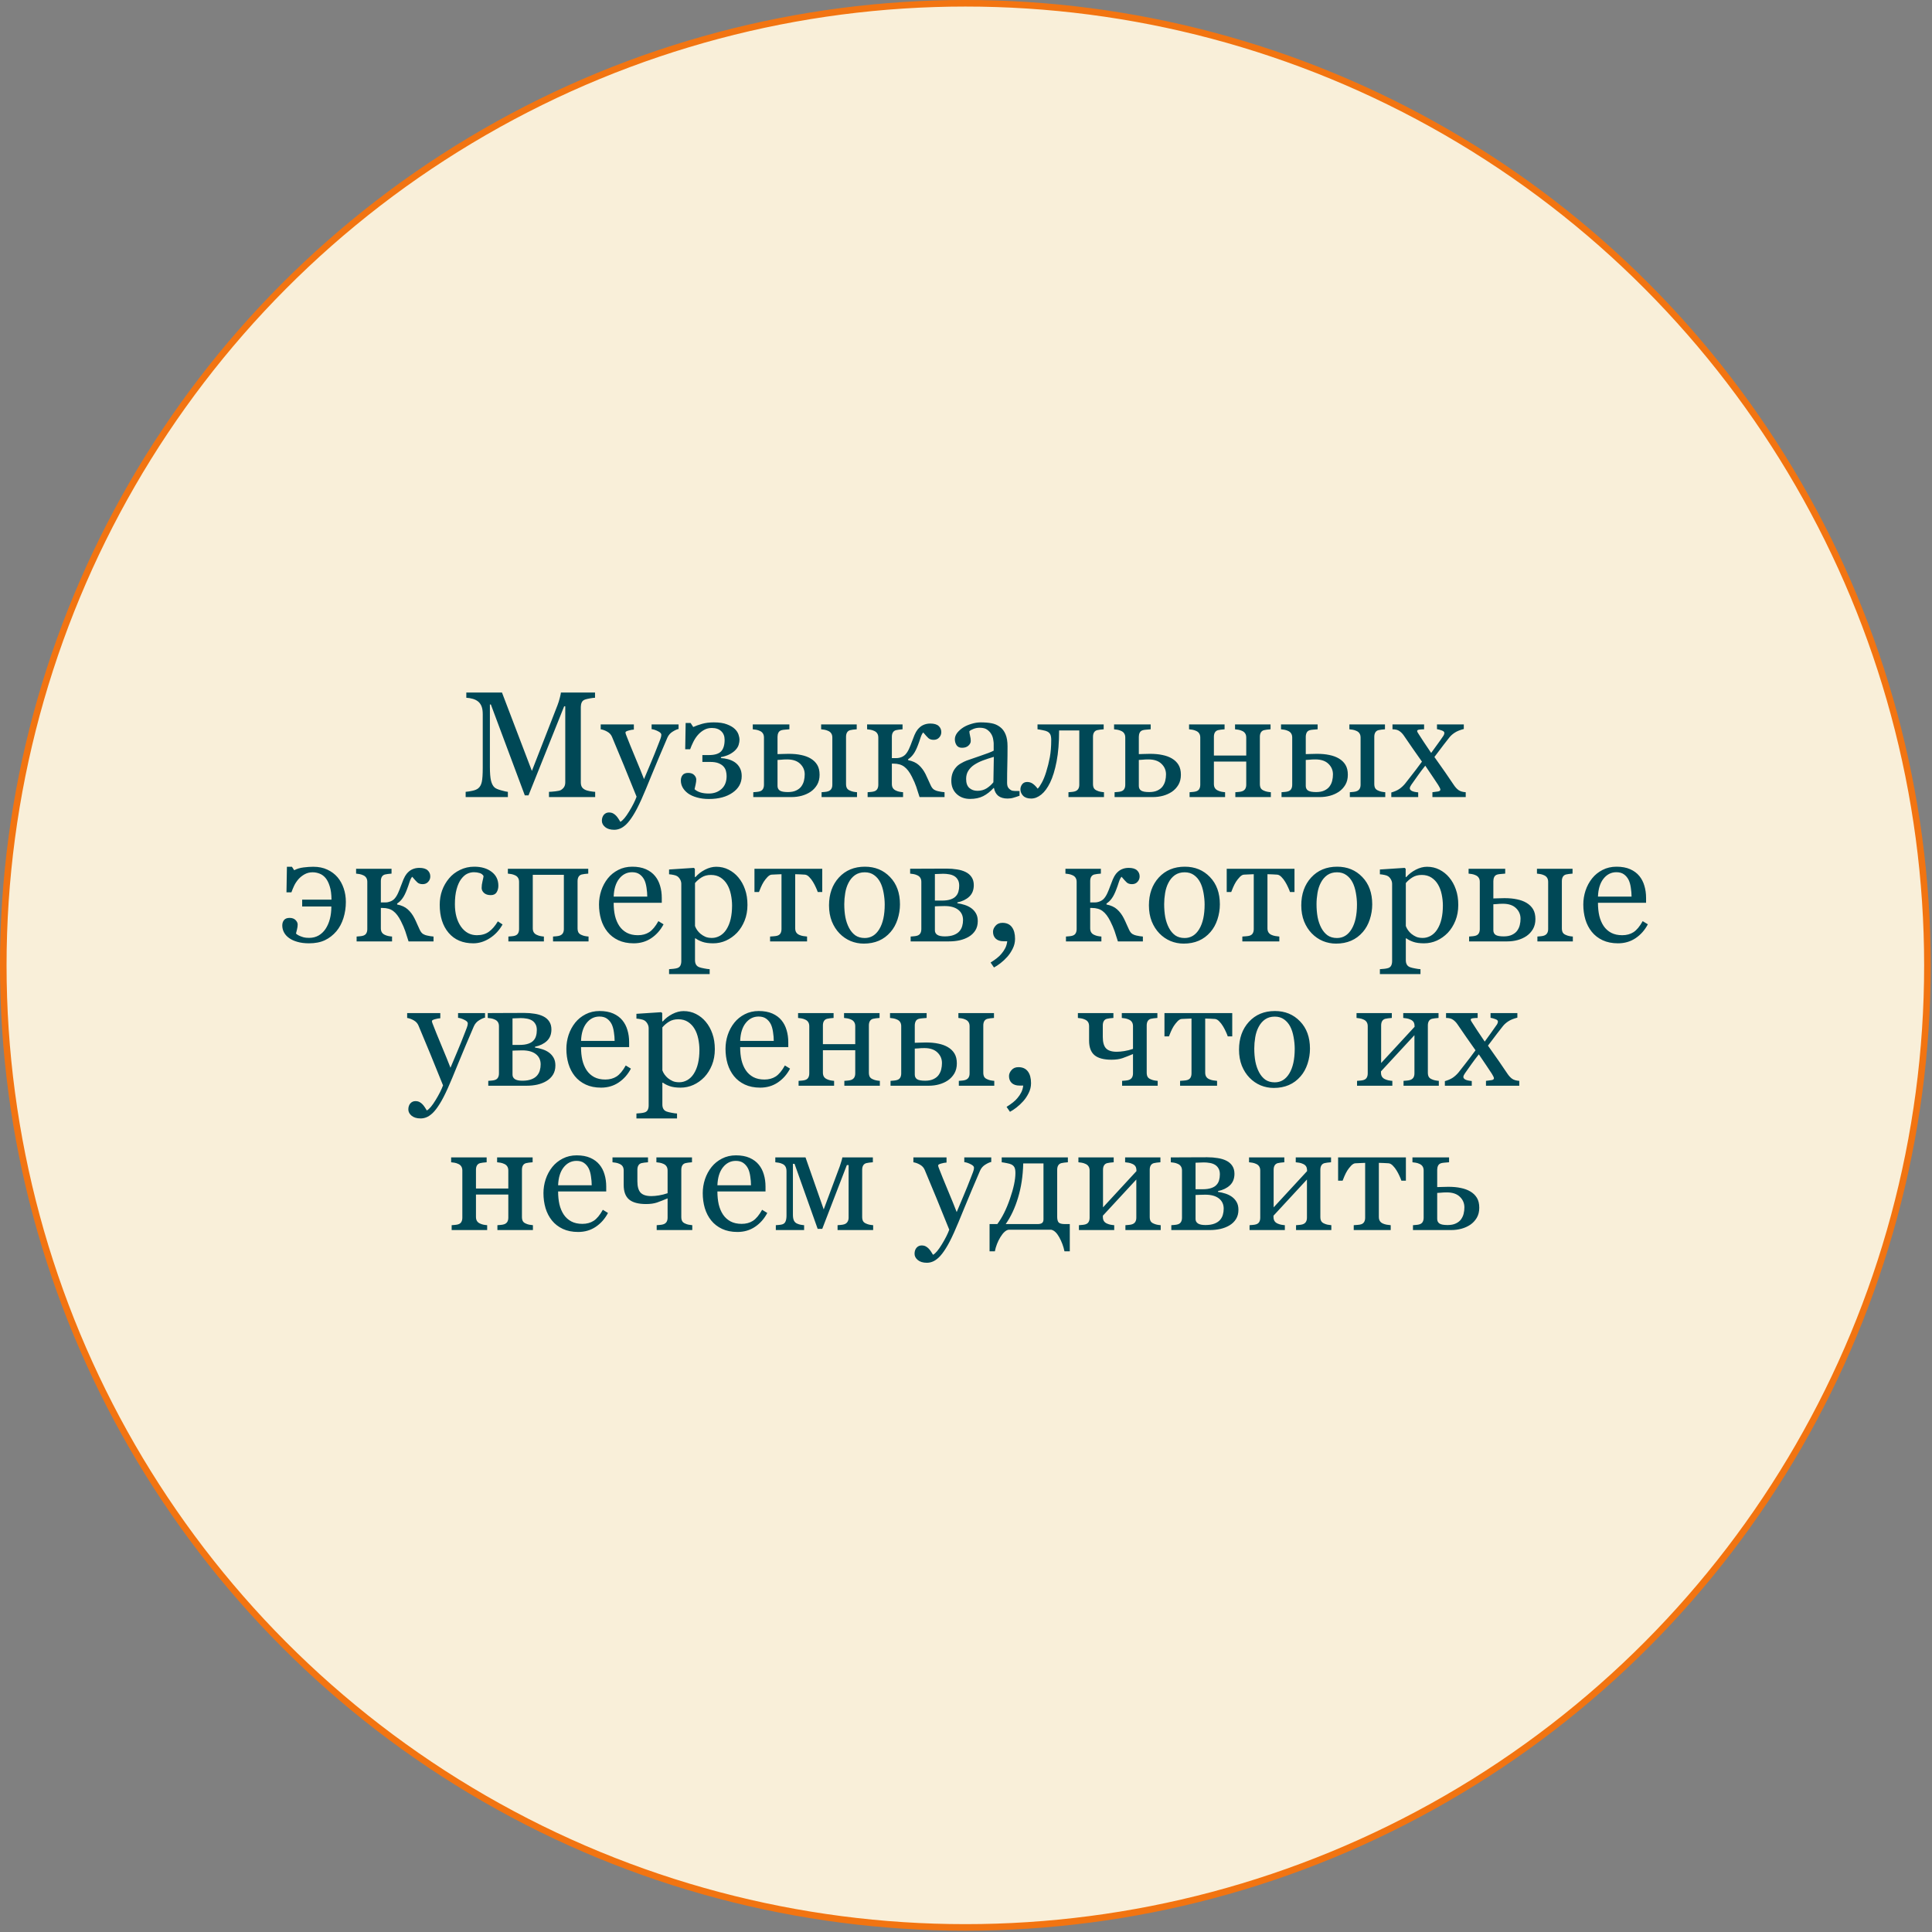 <?xml version="1.0" encoding="UTF-8"?> <svg xmlns="http://www.w3.org/2000/svg" width="589" height="589" viewBox="0 0 589 589" fill="none"><rect x="0" y="0" width="589" height="589" fill="#808080" stroke="none"/> <circle cx="294.302" cy="294.302" r="293.302" fill="#F9EFD9" stroke="#F27411" stroke-width="2"></circle> <path d="M181.448 243H167.365V241.405C167.874 241.39 168.526 241.338 169.319 241.248C170.128 241.158 170.682 241.031 170.981 240.866C171.446 240.582 171.783 240.26 171.992 239.9C172.217 239.526 172.329 239.062 172.329 238.508V215.328H171.992L161.121 242.483H159.998L149.644 214.767H149.352V233.791C149.352 235.633 149.464 237.033 149.688 237.991C149.928 238.95 150.287 239.638 150.767 240.058C151.096 240.372 151.777 240.672 152.811 240.956C153.844 241.241 154.518 241.39 154.832 241.405V243H141.962V241.405C142.636 241.345 143.34 241.233 144.073 241.068C144.822 240.904 145.398 240.657 145.803 240.327C146.327 239.908 146.686 239.264 146.881 238.396C147.076 237.527 147.173 236.075 147.173 234.038V217.731C147.173 216.788 147.061 216.017 146.836 215.418C146.611 214.819 146.289 214.332 145.87 213.958C145.406 213.554 144.837 213.254 144.163 213.06C143.489 212.865 142.823 212.753 142.164 212.723V211.128H153.035L162.154 235.026L169.948 215.036C170.233 214.302 170.472 213.539 170.667 212.745C170.877 211.937 170.989 211.397 171.004 211.128H181.403V212.723C180.984 212.738 180.445 212.805 179.786 212.925C179.142 213.045 178.671 213.157 178.371 213.262C177.862 213.441 177.518 213.741 177.338 214.16C177.158 214.579 177.068 215.036 177.068 215.53V238.508C177.068 239.032 177.158 239.474 177.338 239.833C177.518 240.192 177.862 240.507 178.371 240.776C178.641 240.926 179.12 241.068 179.809 241.203C180.497 241.323 181.044 241.39 181.448 241.405V243ZM183.492 250.232C183.492 249.484 183.694 248.87 184.099 248.391C184.518 247.926 185.035 247.694 185.648 247.694C186.128 247.694 186.539 247.784 186.884 247.964C187.228 248.144 187.535 248.376 187.805 248.66C188.029 248.885 188.269 249.192 188.523 249.581C188.778 249.97 188.98 250.292 189.13 250.547C189.879 250.143 190.77 249.087 191.803 247.38C192.851 245.673 193.607 244.175 194.071 242.888C192.649 239.339 191.361 236.164 190.208 233.364C189.055 230.564 187.85 227.667 186.592 224.672C186.307 223.983 185.828 223.451 185.154 223.077C184.48 222.688 183.807 222.441 183.133 222.336V220.854H193.24V222.426C192.791 222.441 192.252 222.538 191.623 222.718C190.994 222.882 190.68 223.077 190.68 223.302C190.68 223.392 190.71 223.541 190.77 223.751C190.844 223.961 190.927 224.178 191.017 224.402C191.586 225.885 192.454 228.026 193.622 230.826C194.79 233.611 195.696 235.842 196.34 237.52C197.014 235.917 197.71 234.263 198.429 232.556C199.162 230.834 199.979 228.805 200.877 226.469C200.982 226.184 201.132 225.795 201.326 225.301C201.521 224.792 201.618 224.357 201.618 223.998C201.618 223.609 201.274 223.249 200.585 222.92C199.911 222.576 199.267 222.366 198.653 222.291V220.854H206.874V222.246C206.425 222.321 205.833 222.583 205.1 223.032C204.366 223.466 203.819 224.088 203.46 224.896C201.678 229.029 200.091 232.795 198.698 236.194C197.321 239.593 196.272 242.094 195.554 243.696C194.61 245.793 193.764 247.425 193.016 248.593C192.282 249.776 191.563 250.704 190.859 251.378C190.171 252.007 189.542 252.426 188.973 252.636C188.419 252.86 187.842 252.973 187.243 252.973C186.075 252.973 185.154 252.696 184.48 252.142C183.822 251.588 183.492 250.951 183.492 250.232ZM226.123 236.599C226.123 238.68 225.195 240.365 223.338 241.652C221.496 242.94 219.085 243.584 216.105 243.584C214.773 243.584 213.56 243.427 212.467 243.112C211.389 242.813 210.483 242.401 209.749 241.877C209.045 241.353 208.506 240.761 208.132 240.103C207.757 239.444 207.57 238.725 207.57 237.946C207.57 237.272 207.75 236.718 208.109 236.284C208.469 235.85 209.03 235.633 209.794 235.633C210.603 235.633 211.216 235.85 211.636 236.284C212.055 236.718 212.265 237.175 212.265 237.654C212.265 238.089 212.197 238.605 212.062 239.204C211.943 239.803 211.838 240.267 211.748 240.597C212.137 240.986 212.706 241.308 213.455 241.562C214.204 241.802 215.08 241.922 216.083 241.922C217.64 241.922 218.936 241.458 219.969 240.529C221.002 239.601 221.519 238.291 221.519 236.599C221.519 236.09 221.451 235.573 221.316 235.049C221.182 234.525 220.927 234.061 220.553 233.656C220.178 233.252 219.669 232.923 219.025 232.668C218.382 232.413 217.535 232.286 216.487 232.286H214.129V230.197H216.061C217.857 230.197 219.115 229.823 219.834 229.074C220.553 228.311 220.912 227.135 220.912 225.548C220.912 224.44 220.568 223.564 219.879 222.92C219.19 222.261 218.239 221.932 217.026 221.932C216.143 221.932 215.357 222.126 214.668 222.516C213.979 222.89 213.343 223.407 212.759 224.065C212.235 224.664 211.771 225.368 211.366 226.177C210.977 226.97 210.655 227.719 210.4 228.423H208.896L209.03 220.404H210.535L211.344 221.64C212.092 221.295 212.991 220.973 214.039 220.674C215.102 220.374 216.293 220.225 217.61 220.225C219.257 220.225 220.598 220.427 221.631 220.831C222.664 221.22 223.465 221.692 224.034 222.246C224.588 222.785 224.963 223.362 225.157 223.976C225.352 224.575 225.449 225.069 225.449 225.458C225.449 225.967 225.367 226.491 225.202 227.03C225.052 227.554 224.76 228.056 224.326 228.535C223.907 229.014 223.323 229.464 222.574 229.883C221.84 230.287 220.912 230.602 219.789 230.826V231.118C220.493 231.148 221.212 231.26 221.945 231.455C222.694 231.65 223.383 231.957 224.012 232.376C224.686 232.84 225.202 233.424 225.562 234.128C225.936 234.817 226.123 235.64 226.123 236.599ZM245.327 236.082C245.327 234.824 244.87 233.754 243.957 232.87C243.044 231.972 241.711 231.522 239.959 231.522C239.225 231.522 238.619 231.552 238.14 231.612C237.66 231.657 237.294 231.68 237.039 231.68V239.586C237.039 240.215 237.264 240.687 237.713 241.001C238.177 241.315 239.008 241.473 240.206 241.473C241.224 241.473 242.07 241.308 242.744 240.979C243.433 240.649 243.957 240.23 244.316 239.721C244.706 239.167 244.968 238.59 245.103 237.991C245.252 237.392 245.327 236.756 245.327 236.082ZM249.864 236.194C249.864 237.377 249.61 238.403 249.101 239.271C248.591 240.125 247.933 240.829 247.124 241.383C246.315 241.922 245.417 242.326 244.429 242.596C243.44 242.865 242.407 243 241.329 243H229.649V241.518C229.994 241.488 230.346 241.458 230.705 241.428C231.079 241.398 231.401 241.338 231.671 241.248C232.09 241.113 232.397 240.881 232.592 240.552C232.801 240.207 232.906 239.766 232.906 239.227V224.852C232.906 224.357 232.801 223.946 232.592 223.616C232.382 223.272 232.068 223.01 231.648 222.83C231.259 222.65 230.877 222.531 230.503 222.471C230.144 222.411 229.807 222.366 229.492 222.336V220.854H240.655V222.336C240.206 222.366 239.764 222.403 239.33 222.448C238.911 222.478 238.559 222.531 238.274 222.605C237.81 222.74 237.488 222.995 237.309 223.369C237.129 223.743 237.039 224.163 237.039 224.627V229.905C237.638 229.89 238.147 229.875 238.566 229.86C239.001 229.83 239.622 229.815 240.431 229.815C241.883 229.815 243.156 229.935 244.249 230.175C245.357 230.399 246.315 230.751 247.124 231.23C247.993 231.74 248.666 232.391 249.146 233.185C249.625 233.978 249.864 234.981 249.864 236.194ZM261.274 243H250.471V241.518C250.815 241.488 251.16 241.458 251.504 241.428C251.863 241.398 252.178 241.338 252.447 241.248C252.867 241.113 253.188 240.881 253.413 240.552C253.638 240.207 253.75 239.766 253.75 239.227V224.852C253.75 224.357 253.645 223.946 253.436 223.616C253.226 223.272 252.911 223.01 252.492 222.83C252.103 222.65 251.721 222.531 251.347 222.471C250.987 222.411 250.65 222.366 250.336 222.336V220.854H261.185V222.336C260.75 222.366 260.368 222.403 260.039 222.448C259.725 222.493 259.433 222.546 259.163 222.605C258.744 222.725 258.429 222.965 258.22 223.324C258.025 223.669 257.928 224.103 257.928 224.627V239.002C257.928 239.526 258.018 239.953 258.197 240.282C258.377 240.597 258.684 240.844 259.118 241.023C259.433 241.173 259.77 241.285 260.129 241.36C260.503 241.435 260.885 241.488 261.274 241.518V243ZM287.958 243H280.344C279.969 241.772 279.632 240.724 279.333 239.855C279.034 238.972 278.592 237.954 278.008 236.801C277.304 235.393 276.525 234.375 275.672 233.746C274.833 233.117 273.748 232.803 272.415 232.803H271.898V239.002C271.898 239.511 272.003 239.93 272.213 240.26C272.423 240.589 272.737 240.844 273.156 241.023C273.471 241.173 273.808 241.285 274.167 241.36C274.541 241.435 274.923 241.488 275.312 241.518V243H264.509V241.518C264.853 241.488 265.205 241.458 265.564 241.428C265.939 241.398 266.261 241.338 266.53 241.248C266.95 241.113 267.257 240.881 267.451 240.552C267.661 240.207 267.766 239.766 267.766 239.227V224.852C267.766 224.357 267.661 223.946 267.451 223.616C267.242 223.272 266.927 223.01 266.508 222.83C266.118 222.65 265.737 222.531 265.362 222.471C265.003 222.411 264.666 222.366 264.352 222.336V220.854H275.155V222.336C274.721 222.366 274.339 222.403 274.01 222.448C273.695 222.493 273.403 222.546 273.134 222.605C272.715 222.725 272.4 222.965 272.19 223.324C271.996 223.669 271.898 224.103 271.898 224.627V231.118H273.313C273.808 231.118 274.302 231.021 274.796 230.826C275.29 230.632 275.702 230.362 276.031 230.018C276.451 229.568 276.825 228.977 277.154 228.243C277.484 227.509 277.761 226.821 277.985 226.177C278.225 225.503 278.494 224.807 278.794 224.088C279.108 223.369 279.423 222.815 279.737 222.426C280.291 221.752 280.883 221.28 281.512 221.011C282.156 220.726 282.859 220.584 283.623 220.584C284.776 220.584 285.622 220.831 286.161 221.325C286.7 221.819 286.97 222.441 286.97 223.189C286.97 223.833 286.753 224.387 286.318 224.852C285.899 225.316 285.338 225.548 284.634 225.548C283.96 225.548 283.428 225.376 283.039 225.031C282.665 224.687 282.141 224.11 281.467 223.302C281.182 223.556 280.905 224.095 280.636 224.919C280.381 225.728 280.134 226.439 279.895 227.053C279.445 228.266 278.981 229.201 278.502 229.86C278.038 230.519 277.491 231.051 276.862 231.455V231.747C278.225 232.017 279.303 232.511 280.097 233.229C280.905 233.948 281.587 234.854 282.141 235.947C282.41 236.471 282.71 237.115 283.039 237.879C283.383 238.628 283.608 239.122 283.713 239.361C284.012 240.035 284.372 240.499 284.791 240.754C285.21 240.993 285.6 241.143 285.959 241.203C286.303 241.278 286.648 241.345 286.992 241.405C287.352 241.45 287.674 241.488 287.958 241.518V243ZM310.823 242.596C310.119 242.85 309.498 243.052 308.959 243.202C308.435 243.367 307.836 243.449 307.162 243.449C305.994 243.449 305.058 243.18 304.354 242.641C303.666 242.087 303.224 241.285 303.029 240.237H302.895C301.921 241.315 300.873 242.139 299.75 242.708C298.642 243.277 297.302 243.562 295.729 243.562C294.067 243.562 292.697 243.052 291.619 242.034C290.556 241.016 290.024 239.683 290.024 238.036C290.024 237.183 290.144 236.419 290.384 235.745C290.623 235.071 290.983 234.465 291.462 233.926C291.836 233.477 292.33 233.08 292.944 232.735C293.558 232.376 294.135 232.091 294.674 231.882C295.348 231.627 296.71 231.156 298.762 230.467C300.828 229.778 302.221 229.239 302.939 228.85V226.626C302.939 226.431 302.895 226.057 302.805 225.503C302.73 224.949 302.558 224.425 302.288 223.931C301.989 223.377 301.562 222.897 301.008 222.493C300.469 222.074 299.698 221.864 298.694 221.864C298.006 221.864 297.362 221.984 296.763 222.224C296.179 222.448 295.767 222.688 295.527 222.942C295.527 223.242 295.595 223.684 295.729 224.268C295.879 224.852 295.954 225.391 295.954 225.885C295.954 226.409 295.715 226.888 295.235 227.322C294.771 227.757 294.12 227.974 293.281 227.974C292.533 227.974 291.979 227.712 291.619 227.188C291.275 226.648 291.103 226.049 291.103 225.391C291.103 224.702 291.342 224.043 291.821 223.414C292.315 222.785 292.952 222.224 293.73 221.729C294.404 221.31 295.22 220.958 296.179 220.674C297.137 220.374 298.073 220.225 298.986 220.225C300.244 220.225 301.337 220.314 302.266 220.494C303.209 220.659 304.062 221.026 304.826 221.595C305.59 222.149 306.166 222.905 306.556 223.863C306.96 224.807 307.162 226.027 307.162 227.524C307.162 229.666 307.14 231.567 307.095 233.229C307.05 234.877 307.027 236.681 307.027 238.643C307.027 239.227 307.125 239.691 307.319 240.035C307.529 240.38 307.843 240.672 308.263 240.911C308.487 241.046 308.839 241.121 309.318 241.136C309.812 241.151 310.314 241.158 310.823 241.158V242.596ZM302.984 230.736C301.712 231.111 300.596 231.478 299.638 231.837C298.679 232.196 297.788 232.646 296.965 233.185C296.216 233.694 295.625 234.3 295.19 235.004C294.756 235.693 294.539 236.516 294.539 237.475C294.539 238.717 294.861 239.631 295.505 240.215C296.164 240.799 296.995 241.091 297.998 241.091C299.061 241.091 299.997 240.836 300.806 240.327C301.614 239.803 302.296 239.189 302.85 238.485L302.984 230.736ZM336.563 243H325.737V241.518C326.082 241.488 326.434 241.458 326.793 241.428C327.152 241.398 327.467 241.338 327.736 241.248C328.156 241.113 328.478 240.881 328.702 240.552C328.927 240.207 329.039 239.766 329.039 239.227V222.695H322.885C322.885 226.349 322.63 229.493 322.121 232.129C321.612 234.764 320.953 236.913 320.145 238.575C319.351 240.207 318.452 241.428 317.449 242.236C316.446 243.045 315.42 243.449 314.372 243.449C313.294 243.449 312.478 243.172 311.924 242.618C311.37 242.049 311.093 241.39 311.093 240.642C311.093 240.103 311.265 239.593 311.609 239.114C311.969 238.635 312.485 238.396 313.159 238.396C313.788 238.396 314.357 238.575 314.866 238.935C315.375 239.294 315.869 239.796 316.349 240.439C316.708 240.11 317.127 239.504 317.606 238.62C318.101 237.722 318.55 236.614 318.954 235.296C319.403 233.873 319.77 232.398 320.055 230.871C320.339 229.344 320.481 227.592 320.481 225.615C320.481 224.837 320.384 224.26 320.189 223.886C319.995 223.511 319.688 223.219 319.269 223.01C318.984 222.86 318.52 222.725 317.876 222.605C317.232 222.471 316.708 222.381 316.304 222.336V220.854H336.474V222.336C336.039 222.366 335.658 222.403 335.328 222.448C335.014 222.493 334.722 222.546 334.452 222.605C334.033 222.725 333.718 222.965 333.509 223.324C333.314 223.669 333.217 224.103 333.217 224.627V239.002C333.217 239.526 333.307 239.953 333.486 240.282C333.666 240.597 333.973 240.844 334.407 241.023C334.722 241.173 335.059 241.285 335.418 241.36C335.792 241.435 336.174 241.488 336.563 241.518V243ZM355.476 236.082C355.476 234.824 355.019 233.754 354.105 232.87C353.192 231.972 351.859 231.522 350.107 231.522C349.374 231.522 348.767 231.552 348.288 231.612C347.809 231.657 347.442 231.68 347.188 231.68V239.586C347.188 240.215 347.412 240.687 347.861 241.001C348.326 241.315 349.157 241.473 350.354 241.473C351.373 241.473 352.219 241.308 352.893 240.979C353.581 240.649 354.105 240.23 354.465 239.721C354.854 239.167 355.116 238.59 355.251 237.991C355.401 237.392 355.476 236.756 355.476 236.082ZM360.013 236.194C360.013 237.377 359.758 238.403 359.249 239.271C358.74 240.125 358.081 240.829 357.272 241.383C356.464 241.922 355.565 242.326 354.577 242.596C353.589 242.865 352.556 243 351.478 243H339.798V241.518C340.142 241.488 340.494 241.458 340.854 241.428C341.228 241.398 341.55 241.338 341.819 241.248C342.239 241.113 342.546 240.881 342.74 240.552C342.95 240.207 343.055 239.766 343.055 239.227V224.852C343.055 224.357 342.95 223.946 342.74 223.616C342.531 223.272 342.216 223.01 341.797 222.83C341.408 222.65 341.026 222.531 340.651 222.471C340.292 222.411 339.955 222.366 339.641 222.336V220.854H350.804V222.336C350.354 222.366 349.913 222.403 349.479 222.448C349.059 222.478 348.707 222.531 348.423 222.605C347.959 222.74 347.637 222.995 347.457 223.369C347.277 223.743 347.188 224.163 347.188 224.627V229.905C347.786 229.89 348.296 229.875 348.715 229.86C349.149 229.83 349.771 229.815 350.579 229.815C352.032 229.815 353.304 229.935 354.397 230.175C355.506 230.399 356.464 230.751 357.272 231.23C358.141 231.74 358.815 232.391 359.294 233.185C359.773 233.978 360.013 234.981 360.013 236.194ZM387.438 243H376.611V241.518C376.956 241.488 377.308 241.458 377.667 241.428C378.041 241.398 378.363 241.338 378.633 241.248C379.052 241.113 379.374 240.881 379.599 240.552C379.823 240.207 379.936 239.766 379.936 239.227V232.174H370.075V239.002C370.075 239.511 370.18 239.93 370.39 240.26C370.599 240.589 370.914 240.844 371.333 241.023C371.647 241.173 371.984 241.285 372.344 241.36C372.718 241.435 373.1 241.488 373.489 241.518V243H362.663V241.518C363.007 241.488 363.359 241.458 363.719 241.428C364.093 241.398 364.415 241.338 364.685 241.248C365.104 241.113 365.411 240.881 365.605 240.552C365.815 240.207 365.92 239.766 365.92 239.227V224.852C365.92 224.357 365.815 223.946 365.605 223.616C365.396 223.272 365.081 223.01 364.662 222.83C364.273 222.65 363.891 222.531 363.517 222.471C363.157 222.411 362.82 222.366 362.506 222.336V220.854H373.332V222.336C372.898 222.366 372.516 222.403 372.187 222.448C371.872 222.493 371.58 222.546 371.311 222.605C370.891 222.725 370.577 222.965 370.367 223.324C370.173 223.669 370.075 224.103 370.075 224.627V230.332H379.936V224.852C379.936 224.357 379.831 223.946 379.621 223.616C379.411 223.272 379.097 223.01 378.678 222.83C378.288 222.65 377.907 222.531 377.532 222.471C377.173 222.411 376.836 222.366 376.521 222.336V220.854H387.348V222.336C386.913 222.366 386.532 222.403 386.202 222.448C385.888 222.493 385.596 222.546 385.326 222.605C384.907 222.725 384.592 222.965 384.383 223.324C384.188 223.669 384.091 224.103 384.091 224.627V239.002C384.091 239.526 384.181 239.953 384.36 240.282C384.54 240.597 384.847 240.844 385.281 241.023C385.596 241.173 385.933 241.285 386.292 241.36C386.666 241.435 387.048 241.488 387.438 241.518V243ZM406.372 236.082C406.372 234.824 405.915 233.754 405.002 232.87C404.089 231.972 402.756 231.522 401.004 231.522C400.27 231.522 399.664 231.552 399.185 231.612C398.705 231.657 398.339 231.68 398.084 231.68V239.586C398.084 240.215 398.309 240.687 398.758 241.001C399.222 241.315 400.053 241.473 401.251 241.473C402.269 241.473 403.115 241.308 403.789 240.979C404.478 240.649 405.002 240.23 405.361 239.721C405.751 239.167 406.013 238.59 406.147 237.991C406.297 237.392 406.372 236.756 406.372 236.082ZM410.909 236.194C410.909 237.377 410.655 238.403 410.146 239.271C409.636 240.125 408.978 240.829 408.169 241.383C407.36 241.922 406.462 242.326 405.474 242.596C404.485 242.865 403.452 243 402.374 243H390.694V241.518C391.039 241.488 391.391 241.458 391.75 241.428C392.124 241.398 392.446 241.338 392.716 241.248C393.135 241.113 393.442 240.881 393.637 240.552C393.846 240.207 393.951 239.766 393.951 239.227V224.852C393.951 224.357 393.846 223.946 393.637 223.616C393.427 223.272 393.113 223.01 392.693 222.83C392.304 222.65 391.922 222.531 391.548 222.471C391.188 222.411 390.852 222.366 390.537 222.336V220.854H401.7V222.336C401.251 222.366 400.809 222.403 400.375 222.448C399.956 222.478 399.604 222.531 399.319 222.605C398.855 222.74 398.533 222.995 398.354 223.369C398.174 223.743 398.084 224.163 398.084 224.627V229.905C398.683 229.89 399.192 229.875 399.611 229.86C400.046 229.83 400.667 229.815 401.476 229.815C402.928 229.815 404.201 229.935 405.294 230.175C406.402 230.399 407.36 230.751 408.169 231.23C409.037 231.74 409.711 232.391 410.19 233.185C410.67 233.978 410.909 234.981 410.909 236.194ZM422.319 243H411.516V241.518C411.86 241.488 412.204 241.458 412.549 241.428C412.908 241.398 413.223 241.338 413.492 241.248C413.911 241.113 414.233 240.881 414.458 240.552C414.683 240.207 414.795 239.766 414.795 239.227V224.852C414.795 224.357 414.69 223.946 414.48 223.616C414.271 223.272 413.956 223.01 413.537 222.83C413.148 222.65 412.766 222.531 412.392 222.471C412.032 222.411 411.695 222.366 411.381 222.336V220.854H422.229V222.336C421.795 222.366 421.413 222.403 421.084 222.448C420.77 222.493 420.478 222.546 420.208 222.605C419.789 222.725 419.474 222.965 419.265 223.324C419.07 223.669 418.973 224.103 418.973 224.627V239.002C418.973 239.526 419.062 239.953 419.242 240.282C419.422 240.597 419.729 240.844 420.163 241.023C420.478 241.173 420.814 241.285 421.174 241.36C421.548 241.435 421.93 241.488 422.319 241.518V243ZM446.847 243H436.694V241.518C437.368 241.443 437.937 241.368 438.401 241.293C438.881 241.218 439.12 241.023 439.12 240.709C439.12 240.574 439.045 240.365 438.896 240.08C438.746 239.796 438.596 239.534 438.446 239.294C438.072 238.71 437.555 237.931 436.896 236.958C436.253 235.97 435.459 234.794 434.516 233.432C433.737 234.405 433.018 235.356 432.359 236.284C431.701 237.198 431.012 238.171 430.293 239.204C430.188 239.354 430.076 239.541 429.956 239.766C429.851 239.99 429.799 240.17 429.799 240.305C429.799 240.634 430.008 240.911 430.428 241.136C430.862 241.345 431.506 241.488 432.359 241.562V243H424.161V241.607C425.179 241.308 425.995 240.949 426.609 240.529C427.238 240.095 427.815 239.563 428.339 238.935C428.803 238.336 429.447 237.512 430.271 236.464C431.109 235.416 432.187 233.993 433.505 232.196C432.741 231.103 431.805 229.771 430.697 228.198C429.604 226.611 428.698 225.293 427.979 224.245C427.59 223.676 427.141 223.219 426.632 222.875C426.138 222.516 425.434 222.336 424.521 222.336V220.854H434.156V222.336C433.677 222.336 433.205 222.366 432.741 222.426C432.277 222.486 432.045 222.62 432.045 222.83C432.045 222.965 432.09 223.115 432.18 223.279C432.27 223.444 432.382 223.624 432.517 223.818C432.846 224.327 433.355 225.114 434.044 226.177C434.748 227.24 435.504 228.363 436.312 229.546C436.837 228.827 437.443 227.989 438.132 227.03C438.836 226.072 439.479 225.159 440.063 224.29C440.123 224.185 440.183 224.058 440.243 223.908C440.303 223.743 440.333 223.586 440.333 223.437C440.333 223.122 440.071 222.875 439.547 222.695C439.038 222.501 438.551 222.366 438.087 222.291V220.854H446.263V222.246C445.11 222.546 444.211 222.905 443.567 223.324C442.924 223.729 442.377 224.2 441.928 224.739C441.434 225.353 440.842 226.109 440.153 227.008C439.479 227.906 438.529 229.164 437.301 230.781C438.663 232.698 439.771 234.27 440.625 235.498C441.479 236.726 442.34 237.991 443.208 239.294C443.642 239.953 444.121 240.477 444.646 240.866C445.185 241.241 445.918 241.458 446.847 241.518V243ZM105.44 274.961C105.44 276.683 105.193 278.33 104.699 279.902C104.205 281.46 103.494 282.792 102.565 283.9C101.562 285.083 100.387 285.997 99.039 286.641C97.706 287.27 96.097 287.584 94.21 287.584C92.862 287.584 91.679 287.434 90.661 287.135C89.643 286.85 88.797 286.461 88.123 285.967C87.434 285.473 86.918 284.896 86.573 284.237C86.229 283.578 86.057 282.882 86.057 282.148C86.057 281.475 86.236 280.921 86.596 280.486C86.955 280.052 87.517 279.835 88.28 279.835C89.059 279.835 89.665 280.052 90.1 280.486C90.534 280.921 90.751 281.385 90.751 281.879C90.751 282.313 90.684 282.8 90.549 283.339C90.429 283.863 90.324 284.29 90.234 284.619C90.324 284.679 90.459 284.784 90.639 284.934C90.818 285.068 91.088 285.211 91.447 285.36C91.837 285.525 92.226 285.66 92.615 285.765C93.019 285.869 93.566 285.922 94.255 285.922C95.303 285.922 96.246 285.69 97.085 285.226C97.939 284.746 98.657 284.073 99.241 283.204C99.825 282.321 100.267 281.31 100.566 280.172C100.866 279.034 101.016 277.761 101.016 276.354H92.121V274.265H101.061C101.046 272.603 100.866 271.247 100.521 270.199C100.192 269.136 99.773 268.298 99.264 267.684C98.725 267.04 98.111 266.59 97.422 266.336C96.733 266.066 96.029 265.932 95.311 265.932C94.427 265.932 93.626 266.126 92.907 266.516C92.189 266.905 91.552 267.407 90.998 268.021C90.444 268.664 90.002 269.331 89.673 270.02C89.358 270.693 89.081 271.367 88.842 272.041H87.337L87.472 264.247H88.999L89.695 265.303C90.504 264.868 91.447 264.584 92.525 264.449C93.618 264.314 94.614 264.247 95.513 264.247C97.145 264.247 98.575 264.539 99.803 265.123C101.031 265.692 102.064 266.463 102.902 267.437C103.726 268.41 104.355 269.548 104.789 270.851C105.223 272.138 105.44 273.508 105.44 274.961ZM132.169 287H124.555C124.18 285.772 123.843 284.724 123.544 283.855C123.244 282.972 122.803 281.954 122.219 280.801C121.515 279.393 120.736 278.375 119.883 277.746C119.044 277.117 117.959 276.803 116.626 276.803H116.109V283.002C116.109 283.511 116.214 283.93 116.424 284.26C116.633 284.589 116.948 284.844 117.367 285.023C117.682 285.173 118.019 285.285 118.378 285.36C118.752 285.435 119.134 285.488 119.523 285.518V287H108.72V285.518C109.064 285.488 109.416 285.458 109.775 285.428C110.15 285.398 110.472 285.338 110.741 285.248C111.16 285.113 111.467 284.881 111.662 284.552C111.872 284.207 111.977 283.766 111.977 283.227V268.852C111.977 268.357 111.872 267.946 111.662 267.616C111.452 267.272 111.138 267.01 110.719 266.83C110.329 266.65 109.948 266.531 109.573 266.471C109.214 266.411 108.877 266.366 108.562 266.336V264.854H119.366V266.336C118.932 266.366 118.55 266.403 118.221 266.448C117.906 266.493 117.614 266.546 117.345 266.605C116.925 266.725 116.611 266.965 116.401 267.324C116.207 267.669 116.109 268.103 116.109 268.627V275.118H117.524C118.019 275.118 118.513 275.021 119.007 274.826C119.501 274.632 119.913 274.362 120.242 274.018C120.661 273.568 121.036 272.977 121.365 272.243C121.695 271.509 121.972 270.821 122.196 270.177C122.436 269.503 122.705 268.807 123.005 268.088C123.319 267.369 123.634 266.815 123.948 266.426C124.502 265.752 125.094 265.28 125.723 265.011C126.367 264.726 127.07 264.584 127.834 264.584C128.987 264.584 129.833 264.831 130.372 265.325C130.911 265.819 131.181 266.441 131.181 267.189C131.181 267.833 130.964 268.387 130.529 268.852C130.11 269.316 129.549 269.548 128.845 269.548C128.171 269.548 127.639 269.376 127.25 269.031C126.876 268.687 126.352 268.11 125.678 267.302C125.393 267.556 125.116 268.095 124.847 268.919C124.592 269.728 124.345 270.439 124.105 271.053C123.656 272.266 123.192 273.201 122.713 273.86C122.249 274.519 121.702 275.051 121.073 275.455V275.747C122.436 276.017 123.514 276.511 124.308 277.229C125.116 277.948 125.798 278.854 126.352 279.947C126.621 280.471 126.921 281.115 127.25 281.879C127.594 282.628 127.819 283.122 127.924 283.361C128.223 284.035 128.583 284.499 129.002 284.754C129.421 284.993 129.811 285.143 130.17 285.203C130.514 285.278 130.859 285.345 131.203 285.405C131.562 285.45 131.884 285.488 132.169 285.518V287ZM144.298 287.584C141.093 287.584 138.585 286.521 136.773 284.395C134.962 282.268 134.056 279.416 134.056 275.837C134.056 274.28 134.295 272.827 134.774 271.479C135.269 270.117 135.98 268.882 136.908 267.773C137.792 266.71 138.9 265.857 140.232 265.213C141.565 264.554 143.018 264.225 144.59 264.225C146.761 264.225 148.528 264.749 149.891 265.797C151.253 266.83 151.935 268.245 151.935 270.042C151.935 270.791 151.755 271.457 151.396 272.041C151.036 272.61 150.445 272.895 149.621 272.895C148.738 272.895 148.049 272.67 147.555 272.221C147.076 271.771 146.836 271.27 146.836 270.716C146.836 270.042 146.926 269.353 147.105 268.649C147.285 267.931 147.39 267.407 147.42 267.077C147.15 266.613 146.746 266.306 146.207 266.156C145.683 265.992 145.114 265.909 144.5 265.909C143.781 265.909 143.092 266.066 142.434 266.381C141.79 266.68 141.161 267.242 140.547 268.065C139.993 268.814 139.544 269.825 139.199 271.098C138.855 272.37 138.683 273.89 138.683 275.657C138.683 278.442 139.297 280.718 140.524 282.485C141.767 284.237 143.392 285.113 145.398 285.113C146.851 285.113 148.064 284.761 149.037 284.058C150.025 283.354 150.939 282.298 151.777 280.891L153.215 281.834C152.227 283.601 150.924 285.001 149.307 286.034C147.689 287.067 146.02 287.584 144.298 287.584ZM179.427 287H168.601V285.518C168.945 285.488 169.297 285.458 169.656 285.428C170.016 285.398 170.33 285.338 170.6 285.248C171.019 285.113 171.341 284.881 171.565 284.552C171.79 284.207 171.902 283.766 171.902 283.227V266.695H162.424V283.002C162.424 283.511 162.529 283.93 162.738 284.26C162.948 284.589 163.262 284.844 163.682 285.023C163.996 285.173 164.333 285.285 164.692 285.36C165.052 285.435 165.426 285.488 165.815 285.518V287H154.989V285.518C155.334 285.488 155.686 285.458 156.045 285.428C156.419 285.398 156.741 285.338 157.011 285.248C157.43 285.113 157.737 284.881 157.932 284.552C158.141 284.207 158.246 283.766 158.246 283.227V268.852C158.246 268.357 158.141 267.946 157.932 267.616C157.722 267.272 157.408 267.01 156.988 266.83C156.599 266.65 156.217 266.531 155.843 266.471C155.483 266.411 155.146 266.366 154.832 266.336V264.854H179.337V266.336C178.903 266.366 178.521 266.403 178.191 266.448C177.877 266.493 177.585 266.546 177.315 266.605C176.896 266.725 176.582 266.965 176.372 267.324C176.177 267.669 176.08 268.103 176.08 268.627V283.002C176.08 283.526 176.17 283.953 176.35 284.282C176.529 284.597 176.836 284.844 177.271 285.023C177.585 285.173 177.922 285.285 178.281 285.36C178.656 285.435 179.037 285.488 179.427 285.518V287ZM202.292 281.789C201.364 283.556 200.121 284.964 198.563 286.012C197.006 287.06 195.217 287.584 193.195 287.584C191.413 287.584 189.849 287.27 188.501 286.641C187.168 286.012 186.068 285.158 185.199 284.08C184.331 283.002 183.679 281.744 183.245 280.307C182.826 278.869 182.616 277.349 182.616 275.747C182.616 274.31 182.841 272.902 183.29 271.524C183.754 270.132 184.428 268.882 185.312 267.773C186.165 266.71 187.221 265.857 188.479 265.213C189.751 264.554 191.174 264.225 192.746 264.225C194.363 264.225 195.748 264.479 196.901 264.988C198.054 265.497 198.99 266.194 199.709 267.077C200.398 267.916 200.907 268.904 201.236 270.042C201.581 271.18 201.753 272.415 201.753 273.748V275.23H187.086C187.086 276.683 187.221 278.001 187.49 279.184C187.775 280.367 188.216 281.407 188.815 282.306C189.399 283.174 190.163 283.863 191.106 284.372C192.05 284.866 193.173 285.113 194.476 285.113C195.808 285.113 196.954 284.806 197.912 284.192C198.885 283.563 199.821 282.44 200.72 280.823L202.292 281.789ZM197.328 273.344C197.328 272.505 197.253 271.607 197.104 270.648C196.969 269.69 196.744 268.889 196.43 268.245C196.085 267.556 195.614 266.995 195.015 266.561C194.416 266.126 193.645 265.909 192.701 265.909C191.129 265.909 189.819 266.568 188.771 267.886C187.737 269.188 187.176 271.008 187.086 273.344H197.328ZM225.09 267.481C225.973 268.53 226.655 269.75 227.134 271.143C227.628 272.52 227.875 274.1 227.875 275.882C227.875 277.634 227.583 279.236 226.999 280.688C226.415 282.126 225.644 283.354 224.686 284.372C223.682 285.405 222.567 286.199 221.339 286.753C220.111 287.307 218.808 287.584 217.431 287.584C216.098 287.584 215.005 287.434 214.151 287.135C213.298 286.835 212.602 286.483 212.062 286.079H211.883V292.728C211.883 293.267 211.988 293.716 212.197 294.075C212.407 294.435 212.729 294.697 213.163 294.861C213.522 294.996 214.032 295.123 214.69 295.243C215.364 295.378 215.918 295.453 216.353 295.468V296.973H203.977V295.468C204.441 295.438 204.89 295.4 205.324 295.355C205.758 295.311 206.148 295.236 206.492 295.131C206.941 294.981 207.256 294.719 207.436 294.345C207.615 293.97 207.705 293.529 207.705 293.02V269.458C207.705 269.009 207.593 268.575 207.368 268.155C207.144 267.736 206.852 267.399 206.492 267.145C206.223 266.965 205.848 266.83 205.369 266.74C204.89 266.635 204.426 266.568 203.977 266.538V265.078L211.523 264.584L211.838 264.854V267.347L212.018 267.392C212.796 266.493 213.762 265.744 214.915 265.146C216.068 264.547 217.214 264.247 218.352 264.247C219.729 264.247 220.987 264.539 222.125 265.123C223.278 265.707 224.266 266.493 225.09 267.481ZM221.429 283.406C222.028 282.478 222.469 281.4 222.754 280.172C223.038 278.944 223.181 277.574 223.181 276.062C223.181 274.953 223.061 273.823 222.821 272.67C222.582 271.517 222.207 270.514 221.698 269.66C221.189 268.792 220.523 268.088 219.699 267.549C218.876 267.01 217.887 266.74 216.734 266.74C215.626 266.74 214.683 266.987 213.904 267.481C213.126 267.961 212.452 268.537 211.883 269.211V282.306C212.018 282.71 212.235 283.129 212.534 283.563C212.849 283.998 213.193 284.372 213.567 284.687C214.032 285.061 214.533 285.368 215.072 285.607C215.611 285.832 216.27 285.944 217.049 285.944C217.887 285.944 218.696 285.727 219.475 285.293C220.253 284.844 220.905 284.215 221.429 283.406ZM250.673 271.951H249.303C249.168 271.532 248.966 271.038 248.696 270.469C248.442 269.9 248.157 269.361 247.843 268.852C247.513 268.298 247.139 267.811 246.72 267.392C246.315 266.957 245.889 266.71 245.439 266.65C244.975 266.605 244.459 266.576 243.89 266.561C243.321 266.531 242.834 266.516 242.43 266.516V283.002C242.43 283.511 242.535 283.93 242.744 284.26C242.954 284.589 243.268 284.844 243.688 285.023C244.017 285.173 244.391 285.285 244.811 285.36C245.23 285.435 245.642 285.488 246.046 285.518V287H234.771V285.518C235.115 285.488 235.504 285.458 235.938 285.428C236.388 285.398 236.747 285.338 237.017 285.248C237.436 285.113 237.743 284.881 237.938 284.552C238.147 284.207 238.252 283.766 238.252 283.227V266.516C237.773 266.531 237.234 266.553 236.635 266.583C236.036 266.598 235.564 266.62 235.22 266.65C234.83 266.68 234.411 266.927 233.962 267.392C233.528 267.856 233.146 268.342 232.816 268.852C232.502 269.361 232.21 269.93 231.94 270.559C231.671 271.173 231.484 271.637 231.379 271.951H230.009V264.854H250.673V271.951ZM274.369 275.702C274.369 277.259 274.122 278.794 273.628 280.307C273.134 281.804 272.43 283.077 271.517 284.125C270.483 285.323 269.285 286.214 267.923 286.798C266.56 287.382 265.033 287.674 263.341 287.674C261.933 287.674 260.593 287.412 259.32 286.888C258.048 286.349 256.917 285.57 255.929 284.552C254.955 283.549 254.177 282.328 253.593 280.891C253.024 279.438 252.739 277.813 252.739 276.017C252.739 272.558 253.743 269.728 255.749 267.526C257.771 265.325 260.413 264.225 263.678 264.225C266.777 264.225 269.33 265.273 271.337 267.369C273.358 269.451 274.369 272.228 274.369 275.702ZM269.72 275.747C269.72 274.624 269.607 273.441 269.383 272.198C269.158 270.94 268.821 269.877 268.372 269.009C267.893 268.08 267.264 267.339 266.485 266.785C265.707 266.216 264.756 265.932 263.633 265.932C262.48 265.932 261.492 266.216 260.668 266.785C259.859 267.354 259.201 268.133 258.691 269.121C258.212 270.035 257.875 271.075 257.681 272.243C257.486 273.411 257.389 274.542 257.389 275.635C257.389 277.072 257.501 278.405 257.726 279.633C257.965 280.846 258.34 281.931 258.849 282.89C259.358 283.848 259.994 284.604 260.758 285.158C261.536 285.697 262.495 285.967 263.633 285.967C265.505 285.967 266.987 285.061 268.08 283.249C269.173 281.437 269.72 278.937 269.72 275.747ZM293.596 280.486C293.596 279.169 293.109 278.128 292.136 277.364C291.162 276.601 289.77 276.219 287.958 276.219C287.164 276.219 286.535 276.234 286.071 276.264C285.622 276.294 285.27 276.309 285.016 276.309V283.631C285.016 284.215 285.263 284.672 285.757 285.001C286.251 285.315 287.007 285.473 288.025 285.473C289.104 285.473 290.017 285.33 290.766 285.046C291.514 284.761 292.098 284.372 292.518 283.878C292.922 283.399 293.199 282.875 293.349 282.306C293.513 281.737 293.596 281.13 293.596 280.486ZM298.088 280.823C298.088 281.916 297.841 282.86 297.347 283.653C296.853 284.447 296.171 285.098 295.303 285.607C294.509 286.072 293.603 286.424 292.585 286.663C291.567 286.888 290.481 287 289.328 287H277.626V285.518C277.97 285.488 278.322 285.458 278.682 285.428C279.056 285.398 279.378 285.338 279.647 285.248C280.067 285.113 280.374 284.881 280.568 284.552C280.778 284.207 280.883 283.766 280.883 283.227V268.852C280.883 268.357 280.778 267.946 280.568 267.616C280.359 267.272 280.044 267.01 279.625 266.83C279.236 266.65 278.854 266.531 278.479 266.471C278.12 266.411 277.783 266.366 277.469 266.336V264.854C278.801 264.854 280.449 264.846 282.41 264.831C284.387 264.816 286.446 264.809 288.587 264.809C289.725 264.809 290.781 264.891 291.754 265.056C292.742 265.205 293.618 265.467 294.382 265.842C295.175 266.231 295.789 266.763 296.224 267.437C296.658 268.095 296.875 268.896 296.875 269.84C296.875 271.322 296.411 272.498 295.482 273.366C294.569 274.22 293.364 274.804 291.866 275.118V275.365C292.63 275.47 293.379 275.642 294.112 275.882C294.861 276.121 295.527 276.451 296.111 276.87C296.71 277.304 297.189 277.843 297.549 278.487C297.908 279.116 298.088 279.895 298.088 280.823ZM292.428 270.02C292.428 269.271 292.285 268.664 292.001 268.2C291.731 267.721 291.365 267.347 290.9 267.077C290.436 266.808 289.912 266.628 289.328 266.538C288.759 266.433 288.168 266.381 287.554 266.381C287.164 266.381 286.73 266.396 286.251 266.426C285.787 266.441 285.375 266.456 285.016 266.471V274.557H287.194C288.228 274.557 289.096 274.437 289.8 274.197C290.504 273.958 291.035 273.636 291.395 273.231C291.769 272.842 292.031 272.378 292.181 271.839C292.345 271.3 292.428 270.693 292.428 270.02ZM309.453 286.214C309.453 287.292 309.206 288.31 308.712 289.269C308.233 290.227 307.679 291.05 307.05 291.739C306.406 292.458 305.725 293.094 305.006 293.648C304.287 294.202 303.628 294.637 303.029 294.951L301.996 293.446C302.715 292.997 303.359 292.548 303.928 292.099C304.497 291.649 304.961 291.2 305.32 290.751C305.77 290.227 306.151 289.658 306.466 289.044C306.78 288.43 306.982 287.734 307.072 286.955H305.927C304.924 286.955 304.137 286.693 303.568 286.169C303.014 285.645 302.737 284.941 302.737 284.058C302.737 283.429 302.992 282.822 303.501 282.238C304.01 281.639 304.706 281.34 305.59 281.34C306.878 281.34 307.843 281.774 308.487 282.643C309.131 283.496 309.453 284.687 309.453 286.214ZM348.423 287H340.809C340.434 285.772 340.097 284.724 339.798 283.855C339.498 282.972 339.057 281.954 338.473 280.801C337.769 279.393 336.99 278.375 336.137 277.746C335.298 277.117 334.213 276.803 332.88 276.803H332.363V283.002C332.363 283.511 332.468 283.93 332.678 284.26C332.887 284.589 333.202 284.844 333.621 285.023C333.936 285.173 334.272 285.285 334.632 285.36C335.006 285.435 335.388 285.488 335.777 285.518V287H324.974V285.518C325.318 285.488 325.67 285.458 326.029 285.428C326.404 285.398 326.726 285.338 326.995 285.248C327.414 285.113 327.721 284.881 327.916 284.552C328.126 284.207 328.23 283.766 328.23 283.227V268.852C328.23 268.357 328.126 267.946 327.916 267.616C327.706 267.272 327.392 267.01 326.973 266.83C326.583 266.65 326.201 266.531 325.827 266.471C325.468 266.411 325.131 266.366 324.816 266.336V264.854H335.62V266.336C335.186 266.366 334.804 266.403 334.475 266.448C334.16 266.493 333.868 266.546 333.599 266.605C333.179 266.725 332.865 266.965 332.655 267.324C332.461 267.669 332.363 268.103 332.363 268.627V275.118H333.778C334.272 275.118 334.767 275.021 335.261 274.826C335.755 274.632 336.167 274.362 336.496 274.018C336.915 273.568 337.29 272.977 337.619 272.243C337.949 271.509 338.226 270.821 338.45 270.177C338.69 269.503 338.959 268.807 339.259 268.088C339.573 267.369 339.888 266.815 340.202 266.426C340.756 265.752 341.348 265.28 341.977 265.011C342.62 264.726 343.324 264.584 344.088 264.584C345.241 264.584 346.087 264.831 346.626 265.325C347.165 265.819 347.435 266.441 347.435 267.189C347.435 267.833 347.217 268.387 346.783 268.852C346.364 269.316 345.802 269.548 345.099 269.548C344.425 269.548 343.893 269.376 343.504 269.031C343.13 268.687 342.605 268.11 341.932 267.302C341.647 267.556 341.37 268.095 341.101 268.919C340.846 269.728 340.599 270.439 340.359 271.053C339.91 272.266 339.446 273.201 338.967 273.86C338.503 274.519 337.956 275.051 337.327 275.455V275.747C338.69 276.017 339.768 276.511 340.562 277.229C341.37 277.948 342.051 278.854 342.605 279.947C342.875 280.471 343.174 281.115 343.504 281.879C343.848 282.628 344.073 283.122 344.178 283.361C344.477 284.035 344.837 284.499 345.256 284.754C345.675 284.993 346.064 285.143 346.424 285.203C346.768 285.278 347.113 285.345 347.457 285.405C347.816 285.45 348.138 285.488 348.423 285.518V287ZM371.895 275.702C371.895 277.259 371.647 278.794 371.153 280.307C370.659 281.804 369.955 283.077 369.042 284.125C368.009 285.323 366.811 286.214 365.448 286.798C364.086 287.382 362.558 287.674 360.866 287.674C359.459 287.674 358.118 287.412 356.846 286.888C355.573 286.349 354.442 285.57 353.454 284.552C352.481 283.549 351.702 282.328 351.118 280.891C350.549 279.438 350.265 277.813 350.265 276.017C350.265 272.558 351.268 269.728 353.274 267.526C355.296 265.325 357.939 264.225 361.203 264.225C364.303 264.225 366.856 265.273 368.862 267.369C370.884 269.451 371.895 272.228 371.895 275.702ZM367.245 275.747C367.245 274.624 367.133 273.441 366.908 272.198C366.684 270.94 366.347 269.877 365.897 269.009C365.418 268.08 364.789 267.339 364.011 266.785C363.232 266.216 362.281 265.932 361.158 265.932C360.005 265.932 359.017 266.216 358.193 266.785C357.385 267.354 356.726 268.133 356.217 269.121C355.738 270.035 355.401 271.075 355.206 272.243C355.011 273.411 354.914 274.542 354.914 275.635C354.914 277.072 355.026 278.405 355.251 279.633C355.491 280.846 355.865 281.931 356.374 282.89C356.883 283.848 357.52 284.604 358.283 285.158C359.062 285.697 360.02 285.967 361.158 285.967C363.03 285.967 364.512 285.061 365.605 283.249C366.699 281.437 367.245 278.937 367.245 275.747ZM394.647 271.951H393.277C393.143 271.532 392.94 271.038 392.671 270.469C392.416 269.9 392.132 269.361 391.817 268.852C391.488 268.298 391.114 267.811 390.694 267.392C390.29 266.957 389.863 266.71 389.414 266.65C388.95 266.605 388.433 266.576 387.864 266.561C387.295 266.531 386.809 266.516 386.404 266.516V283.002C386.404 283.511 386.509 283.93 386.719 284.26C386.928 284.589 387.243 284.844 387.662 285.023C387.992 285.173 388.366 285.285 388.785 285.36C389.204 285.435 389.616 285.488 390.021 285.518V287H378.745V285.518C379.09 285.488 379.479 285.458 379.913 285.428C380.362 285.398 380.722 285.338 380.991 285.248C381.41 285.113 381.717 284.881 381.912 284.552C382.122 284.207 382.227 283.766 382.227 283.227V266.516C381.747 266.531 381.208 266.553 380.609 266.583C380.01 266.598 379.539 266.62 379.194 266.65C378.805 266.68 378.386 266.927 377.937 267.392C377.502 267.856 377.12 268.342 376.791 268.852C376.477 269.361 376.185 269.93 375.915 270.559C375.646 271.173 375.458 271.637 375.354 271.951H373.983V264.854H394.647V271.951ZM418.344 275.702C418.344 277.259 418.097 278.794 417.603 280.307C417.108 281.804 416.405 283.077 415.491 284.125C414.458 285.323 413.26 286.214 411.897 286.798C410.535 287.382 409.007 287.674 407.315 287.674C405.908 287.674 404.568 287.412 403.295 286.888C402.022 286.349 400.892 285.57 399.903 284.552C398.93 283.549 398.151 282.328 397.567 280.891C396.998 279.438 396.714 277.813 396.714 276.017C396.714 272.558 397.717 269.728 399.724 267.526C401.745 265.325 404.388 264.225 407.652 264.225C410.752 264.225 413.305 265.273 415.312 267.369C417.333 269.451 418.344 272.228 418.344 275.702ZM413.694 275.747C413.694 274.624 413.582 273.441 413.357 272.198C413.133 270.94 412.796 269.877 412.347 269.009C411.868 268.08 411.239 267.339 410.46 266.785C409.681 266.216 408.73 265.932 407.607 265.932C406.454 265.932 405.466 266.216 404.643 266.785C403.834 267.354 403.175 268.133 402.666 269.121C402.187 270.035 401.85 271.075 401.655 272.243C401.461 273.411 401.363 274.542 401.363 275.635C401.363 277.072 401.476 278.405 401.7 279.633C401.94 280.846 402.314 281.931 402.823 282.89C403.332 283.848 403.969 284.604 404.732 285.158C405.511 285.697 406.469 285.967 407.607 285.967C409.479 285.967 410.962 285.061 412.055 283.249C413.148 281.437 413.694 278.937 413.694 275.747ZM441.793 267.481C442.676 268.53 443.358 269.75 443.837 271.143C444.331 272.52 444.578 274.1 444.578 275.882C444.578 277.634 444.286 279.236 443.702 280.688C443.118 282.126 442.347 283.354 441.389 284.372C440.385 285.405 439.27 286.199 438.042 286.753C436.814 287.307 435.511 287.584 434.134 287.584C432.801 287.584 431.708 287.434 430.854 287.135C430.001 286.835 429.305 286.483 428.766 286.079H428.586V292.728C428.586 293.267 428.691 293.716 428.9 294.075C429.11 294.435 429.432 294.697 429.866 294.861C430.226 294.996 430.735 295.123 431.394 295.243C432.067 295.378 432.621 295.453 433.056 295.468V296.973H420.68V295.468C421.144 295.438 421.593 295.4 422.027 295.355C422.462 295.311 422.851 295.236 423.195 295.131C423.645 294.981 423.959 294.719 424.139 294.345C424.318 293.97 424.408 293.529 424.408 293.02V269.458C424.408 269.009 424.296 268.575 424.071 268.155C423.847 267.736 423.555 267.399 423.195 267.145C422.926 266.965 422.551 266.83 422.072 266.74C421.593 266.635 421.129 266.568 420.68 266.538V265.078L428.227 264.584L428.541 264.854V267.347L428.721 267.392C429.499 266.493 430.465 265.744 431.618 265.146C432.771 264.547 433.917 264.247 435.055 264.247C436.432 264.247 437.69 264.539 438.828 265.123C439.981 265.707 440.969 266.493 441.793 267.481ZM438.132 283.406C438.731 282.478 439.173 281.4 439.457 280.172C439.742 278.944 439.884 277.574 439.884 276.062C439.884 274.953 439.764 273.823 439.524 272.67C439.285 271.517 438.91 270.514 438.401 269.66C437.892 268.792 437.226 268.088 436.402 267.549C435.579 267.01 434.59 266.74 433.438 266.74C432.329 266.74 431.386 266.987 430.607 267.481C429.829 267.961 429.155 268.537 428.586 269.211V282.306C428.721 282.71 428.938 283.129 429.237 283.563C429.552 283.998 429.896 284.372 430.271 284.687C430.735 285.061 431.236 285.368 431.775 285.607C432.314 285.832 432.973 285.944 433.752 285.944C434.59 285.944 435.399 285.727 436.178 285.293C436.956 284.844 437.608 284.215 438.132 283.406ZM463.558 280.082C463.558 278.824 463.101 277.754 462.188 276.87C461.274 275.972 459.941 275.522 458.189 275.522C457.456 275.522 456.849 275.552 456.37 275.612C455.891 275.657 455.524 275.68 455.27 275.68V283.586C455.27 284.215 455.494 284.687 455.943 285.001C456.408 285.315 457.239 285.473 458.437 285.473C459.455 285.473 460.301 285.308 460.975 284.979C461.663 284.649 462.188 284.23 462.547 283.721C462.936 283.167 463.198 282.59 463.333 281.991C463.483 281.392 463.558 280.756 463.558 280.082ZM468.095 280.194C468.095 281.377 467.84 282.403 467.331 283.271C466.822 284.125 466.163 284.829 465.354 285.383C464.546 285.922 463.647 286.326 462.659 286.596C461.671 286.865 460.638 287 459.56 287H447.88V285.518C448.224 285.488 448.576 285.458 448.936 285.428C449.31 285.398 449.632 285.338 449.901 285.248C450.321 285.113 450.628 284.881 450.822 284.552C451.032 284.207 451.137 283.766 451.137 283.227V268.852C451.137 268.357 451.032 267.946 450.822 267.616C450.613 267.272 450.298 267.01 449.879 266.83C449.49 266.65 449.108 266.531 448.733 266.471C448.374 266.411 448.037 266.366 447.723 266.336V264.854H458.886V266.336C458.437 266.366 457.995 266.403 457.561 266.448C457.141 266.478 456.789 266.531 456.505 266.605C456.041 266.74 455.719 266.995 455.539 267.369C455.359 267.743 455.27 268.163 455.27 268.627V273.905C455.868 273.89 456.378 273.875 456.797 273.86C457.231 273.83 457.853 273.815 458.661 273.815C460.114 273.815 461.386 273.935 462.479 274.175C463.588 274.399 464.546 274.751 465.354 275.23C466.223 275.74 466.897 276.391 467.376 277.185C467.855 277.978 468.095 278.981 468.095 280.194ZM479.505 287H468.701V285.518C469.046 285.488 469.39 285.458 469.734 285.428C470.094 285.398 470.408 285.338 470.678 285.248C471.097 285.113 471.419 284.881 471.644 284.552C471.868 284.207 471.98 283.766 471.98 283.227V268.852C471.98 268.357 471.876 267.946 471.666 267.616C471.456 267.272 471.142 267.01 470.723 266.83C470.333 266.65 469.951 266.531 469.577 266.471C469.218 266.411 468.881 266.366 468.566 266.336V264.854H479.415V266.336C478.981 266.366 478.599 266.403 478.27 266.448C477.955 266.493 477.663 266.546 477.394 266.605C476.974 266.725 476.66 266.965 476.45 267.324C476.256 267.669 476.158 268.103 476.158 268.627V283.002C476.158 283.526 476.248 283.953 476.428 284.282C476.607 284.597 476.914 284.844 477.349 285.023C477.663 285.173 478 285.285 478.359 285.36C478.734 285.435 479.116 285.488 479.505 285.518V287ZM502.37 281.789C501.442 283.556 500.199 284.964 498.642 286.012C497.084 287.06 495.295 287.584 493.273 287.584C491.492 287.584 489.927 287.27 488.579 286.641C487.246 286.012 486.146 285.158 485.277 284.08C484.409 283.002 483.757 281.744 483.323 280.307C482.904 278.869 482.694 277.349 482.694 275.747C482.694 274.31 482.919 272.902 483.368 271.524C483.832 270.132 484.506 268.882 485.39 267.773C486.243 266.71 487.299 265.857 488.557 265.213C489.829 264.554 491.252 264.225 492.824 264.225C494.441 264.225 495.826 264.479 496.979 264.988C498.132 265.497 499.068 266.194 499.787 267.077C500.476 267.916 500.985 268.904 501.314 270.042C501.659 271.18 501.831 272.415 501.831 273.748V275.23H487.164C487.164 276.683 487.299 278.001 487.568 279.184C487.853 280.367 488.295 281.407 488.894 282.306C489.478 283.174 490.241 283.863 491.185 284.372C492.128 284.866 493.251 285.113 494.554 285.113C495.886 285.113 497.032 284.806 497.99 284.192C498.964 283.563 499.899 282.44 500.798 280.823L502.37 281.789ZM497.406 273.344C497.406 272.505 497.331 271.607 497.182 270.648C497.047 269.69 496.822 268.889 496.508 268.245C496.163 267.556 495.692 266.995 495.093 266.561C494.494 266.126 493.723 265.909 492.779 265.909C491.207 265.909 489.897 266.568 488.849 267.886C487.815 269.188 487.254 271.008 487.164 273.344H497.406ZM124.487 338.232C124.487 337.484 124.689 336.87 125.094 336.391C125.513 335.926 126.03 335.694 126.644 335.694C127.123 335.694 127.535 335.784 127.879 335.964C128.223 336.144 128.53 336.376 128.8 336.66C129.024 336.885 129.264 337.192 129.519 337.581C129.773 337.97 129.975 338.292 130.125 338.547C130.874 338.143 131.765 337.087 132.798 335.38C133.846 333.673 134.602 332.175 135.066 330.888C133.644 327.339 132.356 324.164 131.203 321.364C130.05 318.564 128.845 315.667 127.587 312.672C127.302 311.983 126.823 311.451 126.149 311.077C125.476 310.688 124.802 310.441 124.128 310.336V308.854H134.235V310.426C133.786 310.441 133.247 310.538 132.618 310.718C131.989 310.882 131.675 311.077 131.675 311.302C131.675 311.392 131.705 311.541 131.765 311.751C131.84 311.961 131.922 312.178 132.012 312.402C132.581 313.885 133.449 316.026 134.617 318.826C135.785 321.611 136.691 323.842 137.335 325.52C138.009 323.917 138.705 322.263 139.424 320.556C140.158 318.834 140.974 316.805 141.872 314.469C141.977 314.184 142.127 313.795 142.321 313.301C142.516 312.792 142.613 312.357 142.613 311.998C142.613 311.609 142.269 311.249 141.58 310.92C140.906 310.576 140.262 310.366 139.648 310.291V308.854H147.869V310.246C147.42 310.321 146.828 310.583 146.095 311.032C145.361 311.466 144.814 312.088 144.455 312.896C142.673 317.029 141.086 320.795 139.693 324.194C138.316 327.593 137.268 330.094 136.549 331.696C135.605 333.793 134.759 335.425 134.011 336.593C133.277 337.776 132.558 338.704 131.854 339.378C131.166 340.007 130.537 340.426 129.968 340.636C129.414 340.86 128.837 340.973 128.238 340.973C127.07 340.973 126.149 340.696 125.476 340.142C124.817 339.588 124.487 338.951 124.487 338.232ZM164.827 324.486C164.827 323.169 164.34 322.128 163.367 321.364C162.394 320.601 161.001 320.219 159.189 320.219C158.396 320.219 157.767 320.234 157.303 320.264C156.854 320.294 156.502 320.309 156.247 320.309V327.631C156.247 328.215 156.494 328.672 156.988 329.001C157.482 329.315 158.239 329.473 159.257 329.473C160.335 329.473 161.248 329.33 161.997 329.046C162.746 328.761 163.33 328.372 163.749 327.878C164.153 327.399 164.43 326.875 164.58 326.306C164.745 325.737 164.827 325.13 164.827 324.486ZM169.319 324.823C169.319 325.916 169.072 326.86 168.578 327.653C168.084 328.447 167.403 329.098 166.534 329.607C165.741 330.072 164.835 330.424 163.816 330.663C162.798 330.888 161.713 331 160.56 331H148.857V329.518C149.202 329.488 149.554 329.458 149.913 329.428C150.287 329.398 150.609 329.338 150.879 329.248C151.298 329.113 151.605 328.881 151.8 328.552C152.009 328.207 152.114 327.766 152.114 327.227V312.852C152.114 312.357 152.009 311.946 151.8 311.616C151.59 311.272 151.276 311.01 150.856 310.83C150.467 310.65 150.085 310.531 149.711 310.471C149.352 310.411 149.015 310.366 148.7 310.336V308.854C150.033 308.854 151.68 308.846 153.642 308.831C155.618 308.816 157.677 308.809 159.818 308.809C160.956 308.809 162.012 308.891 162.985 309.056C163.974 309.205 164.85 309.467 165.613 309.842C166.407 310.231 167.021 310.763 167.455 311.437C167.889 312.095 168.106 312.896 168.106 313.84C168.106 315.322 167.642 316.498 166.714 317.366C165.8 318.22 164.595 318.804 163.098 319.118V319.365C163.861 319.47 164.61 319.642 165.344 319.882C166.092 320.121 166.759 320.451 167.343 320.87C167.942 321.304 168.421 321.843 168.78 322.487C169.14 323.116 169.319 323.895 169.319 324.823ZM163.659 314.02C163.659 313.271 163.517 312.664 163.232 312.2C162.963 311.721 162.596 311.347 162.132 311.077C161.668 310.808 161.144 310.628 160.56 310.538C159.991 310.433 159.399 310.381 158.785 310.381C158.396 310.381 157.962 310.396 157.482 310.426C157.018 310.441 156.606 310.456 156.247 310.471V318.557H158.426C159.459 318.557 160.327 318.437 161.031 318.197C161.735 317.958 162.267 317.636 162.626 317.231C163 316.842 163.262 316.378 163.412 315.839C163.577 315.3 163.659 314.693 163.659 314.02ZM192.342 325.789C191.413 327.556 190.171 328.964 188.613 330.012C187.056 331.06 185.267 331.584 183.245 331.584C181.463 331.584 179.898 331.27 178.551 330.641C177.218 330.012 176.118 329.158 175.249 328.08C174.381 327.002 173.729 325.744 173.295 324.307C172.876 322.869 172.666 321.349 172.666 319.747C172.666 318.31 172.891 316.902 173.34 315.524C173.804 314.132 174.478 312.882 175.361 311.773C176.215 310.71 177.271 309.857 178.528 309.213C179.801 308.554 181.224 308.225 182.796 308.225C184.413 308.225 185.798 308.479 186.951 308.988C188.104 309.497 189.04 310.194 189.759 311.077C190.448 311.916 190.957 312.904 191.286 314.042C191.631 315.18 191.803 316.415 191.803 317.748V319.23H177.136C177.136 320.683 177.271 322.001 177.54 323.184C177.825 324.367 178.266 325.407 178.865 326.306C179.449 327.174 180.213 327.863 181.156 328.372C182.1 328.866 183.223 329.113 184.525 329.113C185.858 329.113 187.004 328.806 187.962 328.192C188.935 327.563 189.871 326.44 190.77 324.823L192.342 325.789ZM187.378 317.344C187.378 316.505 187.303 315.607 187.153 314.648C187.019 313.69 186.794 312.889 186.479 312.245C186.135 311.556 185.663 310.995 185.064 310.561C184.465 310.126 183.694 309.909 182.751 309.909C181.179 309.909 179.868 310.568 178.82 311.886C177.787 313.188 177.226 315.008 177.136 317.344H187.378ZM215.14 311.481C216.023 312.53 216.704 313.75 217.184 315.143C217.678 316.52 217.925 318.1 217.925 319.882C217.925 321.634 217.633 323.236 217.049 324.688C216.465 326.126 215.694 327.354 214.735 328.372C213.732 329.405 212.617 330.199 211.389 330.753C210.161 331.307 208.858 331.584 207.48 331.584C206.148 331.584 205.055 331.434 204.201 331.135C203.348 330.835 202.651 330.483 202.112 330.079H201.933V336.728C201.933 337.267 202.037 337.716 202.247 338.075C202.457 338.435 202.779 338.697 203.213 338.861C203.572 338.996 204.081 339.123 204.74 339.243C205.414 339.378 205.968 339.453 206.402 339.468V340.973H194.026V339.468C194.491 339.438 194.94 339.4 195.374 339.355C195.808 339.311 196.198 339.236 196.542 339.131C196.991 338.981 197.306 338.719 197.485 338.345C197.665 337.97 197.755 337.529 197.755 337.02V313.458C197.755 313.009 197.643 312.575 197.418 312.155C197.193 311.736 196.901 311.399 196.542 311.145C196.272 310.965 195.898 310.83 195.419 310.74C194.94 310.635 194.476 310.568 194.026 310.538V309.078L201.573 308.584L201.888 308.854V311.347L202.067 311.392C202.846 310.493 203.812 309.744 204.965 309.146C206.118 308.547 207.263 308.247 208.401 308.247C209.779 308.247 211.037 308.539 212.175 309.123C213.328 309.707 214.316 310.493 215.14 311.481ZM211.479 327.406C212.077 326.478 212.519 325.4 212.804 324.172C213.088 322.944 213.23 321.574 213.23 320.062C213.23 318.953 213.111 317.823 212.871 316.67C212.632 315.517 212.257 314.514 211.748 313.66C211.239 312.792 210.573 312.088 209.749 311.549C208.925 311.01 207.937 310.74 206.784 310.74C205.676 310.74 204.733 310.987 203.954 311.481C203.175 311.961 202.502 312.537 201.933 313.211V326.306C202.067 326.71 202.285 327.129 202.584 327.563C202.898 327.998 203.243 328.372 203.617 328.687C204.081 329.061 204.583 329.368 205.122 329.607C205.661 329.832 206.32 329.944 207.099 329.944C207.937 329.944 208.746 329.727 209.524 329.293C210.303 328.844 210.954 328.215 211.479 327.406ZM240.857 325.789C239.929 327.556 238.686 328.964 237.129 330.012C235.572 331.06 233.782 331.584 231.761 331.584C229.979 331.584 228.414 331.27 227.066 330.641C225.734 330.012 224.633 329.158 223.765 328.08C222.896 327.002 222.245 325.744 221.811 324.307C221.391 322.869 221.182 321.349 221.182 319.747C221.182 318.31 221.406 316.902 221.855 315.524C222.32 314.132 222.993 312.882 223.877 311.773C224.73 310.71 225.786 309.857 227.044 309.213C228.317 308.554 229.739 308.225 231.312 308.225C232.929 308.225 234.314 308.479 235.467 308.988C236.62 309.497 237.556 310.194 238.274 311.077C238.963 311.916 239.472 312.904 239.802 314.042C240.146 315.18 240.318 316.415 240.318 317.748V319.23H225.651C225.651 320.683 225.786 322.001 226.056 323.184C226.34 324.367 226.782 325.407 227.381 326.306C227.965 327.174 228.729 327.863 229.672 328.372C230.615 328.866 231.738 329.113 233.041 329.113C234.374 329.113 235.519 328.806 236.478 328.192C237.451 327.563 238.387 326.44 239.285 324.823L240.857 325.789ZM235.894 317.344C235.894 316.505 235.819 315.607 235.669 314.648C235.534 313.69 235.31 312.889 234.995 312.245C234.651 311.556 234.179 310.995 233.58 310.561C232.981 310.126 232.21 309.909 231.267 309.909C229.694 309.909 228.384 310.568 227.336 311.886C226.303 313.188 225.741 315.008 225.651 317.344H235.894ZM268.237 331H257.411V329.518C257.756 329.488 258.107 329.458 258.467 329.428C258.841 329.398 259.163 329.338 259.433 329.248C259.852 329.113 260.174 328.881 260.398 328.552C260.623 328.207 260.735 327.766 260.735 327.227V320.174H250.875V327.002C250.875 327.511 250.98 327.93 251.189 328.26C251.399 328.589 251.714 328.844 252.133 329.023C252.447 329.173 252.784 329.285 253.144 329.36C253.518 329.435 253.9 329.488 254.289 329.518V331H243.463V329.518C243.807 329.488 244.159 329.458 244.519 329.428C244.893 329.398 245.215 329.338 245.484 329.248C245.904 329.113 246.211 328.881 246.405 328.552C246.615 328.207 246.72 327.766 246.72 327.227V312.852C246.72 312.357 246.615 311.946 246.405 311.616C246.196 311.272 245.881 311.01 245.462 310.83C245.073 310.65 244.691 310.531 244.316 310.471C243.957 310.411 243.62 310.366 243.306 310.336V308.854H254.132V310.336C253.698 310.366 253.316 310.403 252.986 310.448C252.672 310.493 252.38 310.546 252.11 310.605C251.691 310.725 251.377 310.965 251.167 311.324C250.972 311.669 250.875 312.103 250.875 312.627V318.332H260.735V312.852C260.735 312.357 260.631 311.946 260.421 311.616C260.211 311.272 259.897 311.01 259.478 310.83C259.088 310.65 258.706 310.531 258.332 310.471C257.973 310.411 257.636 310.366 257.321 310.336V308.854H268.147V310.336C267.713 310.366 267.331 310.403 267.002 310.448C266.688 310.493 266.396 310.546 266.126 310.605C265.707 310.725 265.392 310.965 265.183 311.324C264.988 311.669 264.891 312.103 264.891 312.627V327.002C264.891 327.526 264.98 327.953 265.16 328.282C265.34 328.597 265.647 328.844 266.081 329.023C266.396 329.173 266.732 329.285 267.092 329.36C267.466 329.435 267.848 329.488 268.237 329.518V331ZM287.172 324.082C287.172 322.824 286.715 321.754 285.802 320.87C284.888 319.972 283.556 319.522 281.804 319.522C281.07 319.522 280.464 319.552 279.984 319.612C279.505 319.657 279.138 319.68 278.884 319.68V327.586C278.884 328.215 279.108 328.687 279.558 329.001C280.022 329.315 280.853 329.473 282.051 329.473C283.069 329.473 283.915 329.308 284.589 328.979C285.278 328.649 285.802 328.23 286.161 327.721C286.55 327.167 286.812 326.59 286.947 325.991C287.097 325.392 287.172 324.756 287.172 324.082ZM291.709 324.194C291.709 325.377 291.454 326.403 290.945 327.271C290.436 328.125 289.777 328.829 288.969 329.383C288.16 329.922 287.262 330.326 286.273 330.596C285.285 330.865 284.252 331 283.174 331H271.494V329.518C271.839 329.488 272.19 329.458 272.55 329.428C272.924 329.398 273.246 329.338 273.516 329.248C273.935 329.113 274.242 328.881 274.437 328.552C274.646 328.207 274.751 327.766 274.751 327.227V312.852C274.751 312.357 274.646 311.946 274.437 311.616C274.227 311.272 273.912 311.01 273.493 310.83C273.104 310.65 272.722 310.531 272.348 310.471C271.988 310.411 271.651 310.366 271.337 310.336V308.854H282.5V310.336C282.051 310.366 281.609 310.403 281.175 310.448C280.756 310.478 280.404 310.531 280.119 310.605C279.655 310.74 279.333 310.995 279.153 311.369C278.974 311.743 278.884 312.163 278.884 312.627V317.905C279.483 317.89 279.992 317.875 280.411 317.86C280.845 317.83 281.467 317.815 282.275 317.815C283.728 317.815 285.001 317.935 286.094 318.175C287.202 318.399 288.16 318.751 288.969 319.23C289.837 319.74 290.511 320.391 290.99 321.185C291.469 321.978 291.709 322.981 291.709 324.194ZM303.119 331H292.315V329.518C292.66 329.488 293.004 329.458 293.349 329.428C293.708 329.398 294.022 329.338 294.292 329.248C294.711 329.113 295.033 328.881 295.258 328.552C295.482 328.207 295.595 327.766 295.595 327.227V312.852C295.595 312.357 295.49 311.946 295.28 311.616C295.071 311.272 294.756 311.01 294.337 310.83C293.948 310.65 293.566 310.531 293.191 310.471C292.832 310.411 292.495 310.366 292.181 310.336V308.854H303.029V310.336C302.595 310.366 302.213 310.403 301.884 310.448C301.569 310.493 301.277 310.546 301.008 310.605C300.589 310.725 300.274 310.965 300.064 311.324C299.87 311.669 299.772 312.103 299.772 312.627V327.002C299.772 327.526 299.862 327.953 300.042 328.282C300.222 328.597 300.529 328.844 300.963 329.023C301.277 329.173 301.614 329.285 301.974 329.36C302.348 329.435 302.73 329.488 303.119 329.518V331ZM314.327 330.214C314.327 331.292 314.08 332.31 313.586 333.269C313.107 334.227 312.553 335.05 311.924 335.739C311.28 336.458 310.599 337.094 309.88 337.648C309.161 338.202 308.502 338.637 307.903 338.951L306.87 337.446C307.589 336.997 308.233 336.548 308.802 336.099C309.371 335.649 309.835 335.2 310.194 334.751C310.644 334.227 311.025 333.658 311.34 333.044C311.654 332.43 311.856 331.734 311.946 330.955H310.801C309.798 330.955 309.011 330.693 308.442 330.169C307.888 329.645 307.611 328.941 307.611 328.058C307.611 327.429 307.866 326.822 308.375 326.238C308.884 325.639 309.58 325.34 310.464 325.34C311.752 325.34 312.717 325.774 313.361 326.643C314.005 327.496 314.327 328.687 314.327 330.214ZM352.938 331H342.089V329.518C342.433 329.488 342.785 329.458 343.145 329.428C343.519 329.398 343.841 329.338 344.11 329.248C344.53 329.113 344.852 328.881 345.076 328.552C345.301 328.207 345.413 327.766 345.413 327.227V321.342C344.2 321.851 343.13 322.27 342.201 322.6C341.273 322.914 340.157 323.071 338.854 323.071C336.504 323.071 334.774 322.607 333.666 321.679C332.573 320.75 332.026 319.275 332.026 317.254V312.852C332.026 312.342 331.922 311.923 331.712 311.594C331.502 311.264 331.188 311.01 330.769 310.83C330.379 310.65 329.997 310.531 329.623 310.471C329.264 310.411 328.927 310.366 328.612 310.336V308.854H339.438V310.336C339.004 310.366 338.622 310.403 338.293 310.448C337.979 310.493 337.687 310.546 337.417 310.605C336.998 310.725 336.691 310.965 336.496 311.324C336.301 311.669 336.204 312.103 336.204 312.627V316.131C336.204 317.733 336.526 318.886 337.17 319.59C337.829 320.294 338.922 320.646 340.449 320.646C341.123 320.646 341.887 320.578 342.74 320.443C343.609 320.309 344.5 320.084 345.413 319.77V312.852C345.413 312.357 345.308 311.946 345.099 311.616C344.889 311.272 344.575 311.01 344.155 310.83C343.766 310.65 343.384 310.531 343.01 310.471C342.65 310.411 342.313 310.366 341.999 310.336V308.854H352.848V310.336C352.413 310.366 352.032 310.403 351.702 310.448C351.388 310.493 351.096 310.546 350.826 310.605C350.407 310.725 350.092 310.965 349.883 311.324C349.688 311.669 349.591 312.103 349.591 312.627V327.002C349.591 327.526 349.681 327.953 349.86 328.282C350.04 328.597 350.347 328.844 350.781 329.023C351.096 329.173 351.433 329.285 351.792 329.36C352.166 329.435 352.548 329.488 352.938 329.518V331ZM375.668 315.951H374.298C374.163 315.532 373.961 315.038 373.691 314.469C373.437 313.9 373.152 313.361 372.838 312.852C372.508 312.298 372.134 311.811 371.715 311.392C371.311 310.957 370.884 310.71 370.435 310.65C369.97 310.605 369.454 310.576 368.885 310.561C368.316 310.531 367.829 310.516 367.425 310.516V327.002C367.425 327.511 367.53 327.93 367.739 328.26C367.949 328.589 368.263 328.844 368.683 329.023C369.012 329.173 369.386 329.285 369.806 329.36C370.225 329.435 370.637 329.488 371.041 329.518V331H359.766V329.518C360.11 329.488 360.499 329.458 360.934 329.428C361.383 329.398 361.742 329.338 362.012 329.248C362.431 329.113 362.738 328.881 362.933 328.552C363.142 328.207 363.247 327.766 363.247 327.227V310.516C362.768 310.531 362.229 310.553 361.63 310.583C361.031 310.598 360.559 310.62 360.215 310.65C359.826 310.68 359.406 310.927 358.957 311.392C358.523 311.856 358.141 312.342 357.812 312.852C357.497 313.361 357.205 313.93 356.936 314.559C356.666 315.173 356.479 315.637 356.374 315.951H355.004V308.854H375.668V315.951ZM399.364 319.702C399.364 321.259 399.117 322.794 398.623 324.307C398.129 325.804 397.425 327.077 396.512 328.125C395.479 329.323 394.281 330.214 392.918 330.798C391.555 331.382 390.028 331.674 388.336 331.674C386.928 331.674 385.588 331.412 384.315 330.888C383.043 330.349 381.912 329.57 380.924 328.552C379.951 327.549 379.172 326.328 378.588 324.891C378.019 323.438 377.734 321.813 377.734 320.017C377.734 316.558 378.738 313.728 380.744 311.526C382.766 309.325 385.409 308.225 388.673 308.225C391.772 308.225 394.326 309.273 396.332 311.369C398.354 313.451 399.364 316.228 399.364 319.702ZM394.715 319.747C394.715 318.624 394.603 317.441 394.378 316.198C394.153 314.94 393.816 313.877 393.367 313.009C392.888 312.08 392.259 311.339 391.48 310.785C390.702 310.216 389.751 309.932 388.628 309.932C387.475 309.932 386.487 310.216 385.663 310.785C384.854 311.354 384.196 312.133 383.687 313.121C383.207 314.035 382.87 315.075 382.676 316.243C382.481 317.411 382.384 318.542 382.384 319.635C382.384 321.072 382.496 322.405 382.721 323.633C382.96 324.846 383.335 325.931 383.844 326.89C384.353 327.848 384.989 328.604 385.753 329.158C386.532 329.697 387.49 329.967 388.628 329.967C390.5 329.967 391.982 329.061 393.075 327.249C394.168 325.437 394.715 322.937 394.715 319.747ZM438.648 331H427.89V329.518C428.234 329.488 428.586 329.458 428.945 329.428C429.32 329.398 429.642 329.338 429.911 329.248C430.33 329.113 430.652 328.881 430.877 328.552C431.102 328.207 431.214 327.766 431.214 327.227V315.592L421.017 326.62V327.002C421.017 327.511 421.121 327.93 421.331 328.26C421.541 328.589 421.855 328.844 422.274 329.023C422.604 329.173 422.948 329.285 423.308 329.36C423.682 329.435 424.071 329.488 424.476 329.518V331H413.717V329.518C414.061 329.488 414.413 329.458 414.772 329.428C415.147 329.398 415.469 329.338 415.738 329.248C416.158 329.113 416.465 328.881 416.659 328.552C416.869 328.207 416.974 327.766 416.974 327.227V312.852C416.974 312.357 416.869 311.946 416.659 311.616C416.45 311.272 416.135 311.01 415.716 310.83C415.326 310.65 414.945 310.531 414.57 310.471C414.211 310.411 413.874 310.366 413.56 310.336V308.854H424.318V310.336C423.884 310.366 423.502 310.403 423.173 310.448C422.858 310.493 422.566 310.546 422.297 310.605C421.878 310.725 421.563 310.965 421.354 311.324C421.159 311.669 421.062 312.103 421.062 312.627V324.082L431.259 313.031C431.259 312.372 431.154 311.886 430.944 311.571C430.735 311.257 430.42 311.01 430.001 310.83C429.612 310.65 429.222 310.531 428.833 310.471C428.459 310.411 428.114 310.366 427.8 310.336V308.854H438.559V310.336C438.124 310.366 437.743 310.403 437.413 310.448C437.099 310.493 436.807 310.546 436.537 310.605C436.118 310.725 435.803 310.965 435.594 311.324C435.399 311.669 435.302 312.103 435.302 312.627V327.002C435.302 327.526 435.392 327.953 435.571 328.282C435.751 328.597 436.058 328.844 436.492 329.023C436.807 329.173 437.144 329.285 437.503 329.36C437.877 329.435 438.259 329.488 438.648 329.518V331ZM463.176 331H453.023V329.518C453.697 329.443 454.266 329.368 454.73 329.293C455.21 329.218 455.449 329.023 455.449 328.709C455.449 328.574 455.374 328.365 455.225 328.08C455.075 327.796 454.925 327.534 454.775 327.294C454.401 326.71 453.884 325.931 453.226 324.958C452.582 323.97 451.788 322.794 450.845 321.432C450.066 322.405 449.347 323.356 448.688 324.284C448.03 325.198 447.341 326.171 446.622 327.204C446.517 327.354 446.405 327.541 446.285 327.766C446.18 327.99 446.128 328.17 446.128 328.305C446.128 328.634 446.338 328.911 446.757 329.136C447.191 329.345 447.835 329.488 448.688 329.562V331H440.49V329.607C441.508 329.308 442.325 328.949 442.938 328.529C443.567 328.095 444.144 327.563 444.668 326.935C445.132 326.336 445.776 325.512 446.6 324.464C447.438 323.416 448.516 321.993 449.834 320.196C449.07 319.103 448.134 317.771 447.026 316.198C445.933 314.611 445.027 313.293 444.309 312.245C443.919 311.676 443.47 311.219 442.961 310.875C442.467 310.516 441.763 310.336 440.85 310.336V308.854H450.485V310.336C450.006 310.336 449.535 310.366 449.07 310.426C448.606 310.486 448.374 310.62 448.374 310.83C448.374 310.965 448.419 311.115 448.509 311.279C448.599 311.444 448.711 311.624 448.846 311.818C449.175 312.327 449.684 313.114 450.373 314.177C451.077 315.24 451.833 316.363 452.642 317.546C453.166 316.827 453.772 315.989 454.461 315.03C455.165 314.072 455.809 313.159 456.393 312.29C456.452 312.185 456.512 312.058 456.572 311.908C456.632 311.743 456.662 311.586 456.662 311.437C456.662 311.122 456.4 310.875 455.876 310.695C455.367 310.501 454.88 310.366 454.416 310.291V308.854H462.592V310.246C461.439 310.546 460.54 310.905 459.896 311.324C459.253 311.729 458.706 312.2 458.257 312.739C457.763 313.353 457.171 314.109 456.482 315.008C455.809 315.906 454.858 317.164 453.63 318.781C454.993 320.698 456.101 322.27 456.954 323.498C457.808 324.726 458.669 325.991 459.537 327.294C459.971 327.953 460.451 328.477 460.975 328.866C461.514 329.241 462.247 329.458 463.176 329.518V331ZM162.469 375H151.643V373.518C151.987 373.488 152.339 373.458 152.698 373.428C153.073 373.398 153.395 373.338 153.664 373.248C154.083 373.113 154.405 372.881 154.63 372.552C154.854 372.207 154.967 371.766 154.967 371.227V364.174H145.106V371.002C145.106 371.511 145.211 371.93 145.421 372.26C145.631 372.589 145.945 372.844 146.364 373.023C146.679 373.173 147.016 373.285 147.375 373.36C147.749 373.435 148.131 373.488 148.521 373.518V375H137.694V373.518C138.039 373.488 138.391 373.458 138.75 373.428C139.124 373.398 139.446 373.338 139.716 373.248C140.135 373.113 140.442 372.881 140.637 372.552C140.846 372.207 140.951 371.766 140.951 371.227V356.852C140.951 356.357 140.846 355.946 140.637 355.616C140.427 355.272 140.113 355.01 139.693 354.83C139.304 354.65 138.922 354.531 138.548 354.471C138.188 354.411 137.852 354.366 137.537 354.336V352.854H148.363V354.336C147.929 354.366 147.547 354.403 147.218 354.448C146.903 354.493 146.611 354.546 146.342 354.605C145.923 354.725 145.608 354.965 145.398 355.324C145.204 355.669 145.106 356.103 145.106 356.627V362.332H154.967V356.852C154.967 356.357 154.862 355.946 154.652 355.616C154.443 355.272 154.128 355.01 153.709 354.83C153.32 354.65 152.938 354.531 152.563 354.471C152.204 354.411 151.867 354.366 151.553 354.336V352.854H162.379V354.336C161.945 354.366 161.563 354.403 161.233 354.448C160.919 354.493 160.627 354.546 160.357 354.605C159.938 354.725 159.624 354.965 159.414 355.324C159.219 355.669 159.122 356.103 159.122 356.627V371.002C159.122 371.526 159.212 371.953 159.392 372.282C159.571 372.597 159.878 372.844 160.312 373.023C160.627 373.173 160.964 373.285 161.323 373.36C161.698 373.435 162.079 373.488 162.469 373.518V375ZM185.356 369.789C184.428 371.556 183.185 372.964 181.628 374.012C180.071 375.06 178.281 375.584 176.26 375.584C174.478 375.584 172.913 375.27 171.565 374.641C170.233 374.012 169.132 373.158 168.264 372.08C167.395 371.002 166.744 369.744 166.31 368.307C165.89 366.869 165.681 365.349 165.681 363.747C165.681 362.31 165.905 360.902 166.354 359.524C166.819 358.132 167.493 356.882 168.376 355.773C169.229 354.71 170.285 353.857 171.543 353.213C172.816 352.554 174.238 352.225 175.811 352.225C177.428 352.225 178.813 352.479 179.966 352.988C181.119 353.497 182.055 354.194 182.773 355.077C183.462 355.916 183.971 356.904 184.301 358.042C184.645 359.18 184.817 360.415 184.817 361.748V363.23H170.15C170.15 364.683 170.285 366.001 170.555 367.184C170.839 368.367 171.281 369.407 171.88 370.306C172.464 371.174 173.228 371.863 174.171 372.372C175.114 372.866 176.237 373.113 177.54 373.113C178.873 373.113 180.018 372.806 180.977 372.192C181.95 371.563 182.886 370.44 183.784 368.823L185.356 369.789ZM180.393 361.344C180.393 360.505 180.318 359.607 180.168 358.648C180.033 357.69 179.809 356.889 179.494 356.245C179.15 355.556 178.678 354.995 178.079 354.561C177.48 354.126 176.709 353.909 175.766 353.909C174.193 353.909 172.883 354.568 171.835 355.886C170.802 357.188 170.24 359.008 170.15 361.344H180.393ZM211.052 375H200.203V373.518C200.548 373.488 200.899 373.458 201.259 373.428C201.633 373.398 201.955 373.338 202.225 373.248C202.644 373.113 202.966 372.881 203.19 372.552C203.415 372.207 203.527 371.766 203.527 371.227V365.342C202.314 365.851 201.244 366.27 200.315 366.6C199.387 366.914 198.271 367.071 196.969 367.071C194.618 367.071 192.888 366.607 191.78 365.679C190.687 364.75 190.141 363.275 190.141 361.254V356.852C190.141 356.342 190.036 355.923 189.826 355.594C189.617 355.264 189.302 355.01 188.883 354.83C188.493 354.65 188.112 354.531 187.737 354.471C187.378 354.411 187.041 354.366 186.727 354.336V352.854H197.553V354.336C197.118 354.366 196.737 354.403 196.407 354.448C196.093 354.493 195.801 354.546 195.531 354.605C195.112 354.725 194.805 354.965 194.61 355.324C194.416 355.669 194.318 356.103 194.318 356.627V360.131C194.318 361.733 194.64 362.886 195.284 363.59C195.943 364.294 197.036 364.646 198.563 364.646C199.237 364.646 200.001 364.578 200.854 364.443C201.723 364.309 202.614 364.084 203.527 363.77V356.852C203.527 356.357 203.423 355.946 203.213 355.616C203.003 355.272 202.689 355.01 202.27 354.83C201.88 354.65 201.498 354.531 201.124 354.471C200.765 354.411 200.428 354.366 200.113 354.336V352.854H210.962V354.336C210.528 354.366 210.146 354.403 209.816 354.448C209.502 354.493 209.21 354.546 208.94 354.605C208.521 354.725 208.207 354.965 207.997 355.324C207.802 355.669 207.705 356.103 207.705 356.627V371.002C207.705 371.526 207.795 371.953 207.975 372.282C208.154 372.597 208.461 372.844 208.896 373.023C209.21 373.173 209.547 373.285 209.906 373.36C210.281 373.435 210.662 373.488 211.052 373.518V375ZM233.917 369.789C232.989 371.556 231.746 372.964 230.188 374.012C228.631 375.06 226.842 375.584 224.82 375.584C223.038 375.584 221.474 375.27 220.126 374.641C218.793 374.012 217.693 373.158 216.824 372.08C215.956 371.002 215.304 369.744 214.87 368.307C214.451 366.869 214.241 365.349 214.241 363.747C214.241 362.31 214.466 360.902 214.915 359.524C215.379 358.132 216.053 356.882 216.937 355.773C217.79 354.71 218.846 353.857 220.104 353.213C221.376 352.554 222.799 352.225 224.371 352.225C225.988 352.225 227.373 352.479 228.526 352.988C229.679 353.497 230.615 354.194 231.334 355.077C232.023 355.916 232.532 356.904 232.861 358.042C233.206 359.18 233.378 360.415 233.378 361.748V363.23H218.711C218.711 364.683 218.846 366.001 219.115 367.184C219.4 368.367 219.841 369.407 220.44 370.306C221.024 371.174 221.788 371.863 222.731 372.372C223.675 372.866 224.798 373.113 226.101 373.113C227.433 373.113 228.579 372.806 229.537 372.192C230.51 371.563 231.446 370.44 232.345 368.823L233.917 369.789ZM228.953 361.344C228.953 360.505 228.878 359.607 228.729 358.648C228.594 357.69 228.369 356.889 228.055 356.245C227.71 355.556 227.239 354.995 226.64 354.561C226.041 354.126 225.27 353.909 224.326 353.909C222.754 353.909 221.444 354.568 220.396 355.886C219.362 357.188 218.801 359.008 218.711 361.344H228.953ZM266.193 375H255.345V373.518C255.689 373.488 256.041 373.458 256.4 373.428C256.775 373.398 257.097 373.338 257.366 373.248C257.8 373.113 258.13 372.874 258.354 372.529C258.594 372.17 258.714 371.736 258.714 371.227V355.189H258.175L250.673 374.641H249.28L242.228 354.808H241.733V370.328C241.733 371.092 241.838 371.691 242.048 372.125C242.272 372.559 242.587 372.859 242.991 373.023C243.306 373.173 243.643 373.285 244.002 373.36C244.376 373.435 244.758 373.488 245.147 373.518V375H236.522V373.518C236.867 373.488 237.219 373.458 237.578 373.428C237.952 373.398 238.274 373.338 238.544 373.248C238.993 373.098 239.308 372.806 239.487 372.372C239.682 371.923 239.779 371.316 239.779 370.553V357.076C239.779 356.492 239.674 356.021 239.465 355.661C239.255 355.287 238.941 355.01 238.521 354.83C238.132 354.65 237.75 354.531 237.376 354.471C237.017 354.411 236.68 354.366 236.365 354.336V352.854H245.574L251.122 368.711L256.019 355.571C256.168 355.137 256.333 354.62 256.513 354.021C256.692 353.423 256.79 353.033 256.805 352.854H266.104V354.336C265.669 354.366 265.287 354.403 264.958 354.448C264.644 354.493 264.352 354.546 264.082 354.605C263.663 354.725 263.348 354.965 263.139 355.324C262.944 355.669 262.847 356.103 262.847 356.627V371.002C262.847 371.526 262.937 371.953 263.116 372.282C263.296 372.597 263.603 372.844 264.037 373.023C264.352 373.173 264.688 373.285 265.048 373.36C265.422 373.435 265.804 373.488 266.193 373.518V375ZM278.816 382.232C278.816 381.484 279.019 380.87 279.423 380.391C279.842 379.926 280.359 379.694 280.973 379.694C281.452 379.694 281.864 379.784 282.208 379.964C282.552 380.144 282.859 380.376 283.129 380.66C283.354 380.885 283.593 381.192 283.848 381.581C284.102 381.97 284.304 382.292 284.454 382.547C285.203 382.143 286.094 381.087 287.127 379.38C288.175 377.673 288.931 376.175 289.396 374.888C287.973 371.339 286.685 368.164 285.532 365.364C284.379 362.564 283.174 359.667 281.916 356.672C281.632 355.983 281.152 355.451 280.479 355.077C279.805 354.688 279.131 354.441 278.457 354.336V352.854H288.564V354.426C288.115 354.441 287.576 354.538 286.947 354.718C286.318 354.882 286.004 355.077 286.004 355.302C286.004 355.392 286.034 355.541 286.094 355.751C286.169 355.961 286.251 356.178 286.341 356.402C286.91 357.885 287.778 360.026 288.946 362.826C290.114 365.611 291.02 367.842 291.664 369.52C292.338 367.917 293.034 366.263 293.753 364.556C294.487 362.834 295.303 360.805 296.201 358.469C296.306 358.184 296.456 357.795 296.65 357.301C296.845 356.792 296.942 356.357 296.942 355.998C296.942 355.609 296.598 355.249 295.909 354.92C295.235 354.576 294.591 354.366 293.978 354.291V352.854H302.198V354.246C301.749 354.321 301.158 354.583 300.424 355.032C299.69 355.466 299.144 356.088 298.784 356.896C297.002 361.029 295.415 364.795 294.022 368.194C292.645 371.593 291.597 374.094 290.878 375.696C289.935 377.793 289.089 379.425 288.34 380.593C287.606 381.776 286.887 382.704 286.184 383.378C285.495 384.007 284.866 384.426 284.297 384.636C283.743 384.86 283.166 384.973 282.567 384.973C281.399 384.973 280.479 384.696 279.805 384.142C279.146 383.588 278.816 382.951 278.816 382.232ZM304.04 373.181C305.522 371.219 306.81 368.644 307.903 365.454C309.011 362.265 309.565 359.652 309.565 357.615C309.565 356.837 309.468 356.26 309.273 355.886C309.079 355.511 308.772 355.219 308.353 355.01C308.068 354.86 307.604 354.725 306.96 354.605C306.316 354.471 305.792 354.381 305.388 354.336V352.854H325.558V354.336C325.123 354.366 324.742 354.403 324.412 354.448C324.098 354.493 323.806 354.546 323.536 354.605C323.117 354.725 322.802 354.965 322.593 355.324C322.398 355.669 322.301 356.103 322.301 356.627V370.979C322.301 371.773 322.451 372.342 322.75 372.687C323.064 373.016 323.716 373.181 324.704 373.181H326.142V381.491H324.524C324.21 379.979 323.678 378.549 322.93 377.201C322.181 375.854 321.372 375.09 320.504 374.91H307.454C306.646 375.045 305.822 375.794 304.983 377.156C304.16 378.519 303.598 379.964 303.299 381.491H301.682V373.181H304.04ZM306.601 373.181H316.281C316.94 373.181 317.412 373.068 317.696 372.844C317.981 372.604 318.123 372.245 318.123 371.766V354.695H311.946C311.856 358.484 311.332 361.958 310.374 365.117C309.431 368.262 308.173 370.95 306.601 373.181ZM353.858 375H343.1V373.518C343.444 373.488 343.796 373.458 344.155 373.428C344.53 373.398 344.852 373.338 345.121 373.248C345.54 373.113 345.862 372.881 346.087 372.552C346.312 372.207 346.424 371.766 346.424 371.227V359.592L336.227 370.62V371.002C336.227 371.511 336.331 371.93 336.541 372.26C336.751 372.589 337.065 372.844 337.484 373.023C337.814 373.173 338.158 373.285 338.518 373.36C338.892 373.435 339.281 373.488 339.686 373.518V375H328.927V373.518C329.271 373.488 329.623 373.458 329.982 373.428C330.357 373.398 330.679 373.338 330.948 373.248C331.368 373.113 331.674 372.881 331.869 372.552C332.079 372.207 332.184 371.766 332.184 371.227V356.852C332.184 356.357 332.079 355.946 331.869 355.616C331.66 355.272 331.345 355.01 330.926 354.83C330.536 354.65 330.155 354.531 329.78 354.471C329.421 354.411 329.084 354.366 328.77 354.336V352.854H339.528V354.336C339.094 354.366 338.712 354.403 338.383 354.448C338.068 354.493 337.776 354.546 337.507 354.605C337.088 354.725 336.773 354.965 336.563 355.324C336.369 355.669 336.271 356.103 336.271 356.627V368.082L346.469 357.031C346.469 356.372 346.364 355.886 346.154 355.571C345.945 355.257 345.63 355.01 345.211 354.83C344.822 354.65 344.432 354.531 344.043 354.471C343.669 354.411 343.324 354.366 343.01 354.336V352.854H353.769V354.336C353.334 354.366 352.952 354.403 352.623 354.448C352.309 354.493 352.017 354.546 351.747 354.605C351.328 354.725 351.013 354.965 350.804 355.324C350.609 355.669 350.512 356.103 350.512 356.627V371.002C350.512 371.526 350.602 371.953 350.781 372.282C350.961 372.597 351.268 372.844 351.702 373.023C352.017 373.173 352.354 373.285 352.713 373.36C353.087 373.435 353.469 373.488 353.858 373.518V375ZM373.062 368.486C373.062 367.169 372.576 366.128 371.603 365.364C370.629 364.601 369.237 364.219 367.425 364.219C366.631 364.219 366.002 364.234 365.538 364.264C365.089 364.294 364.737 364.309 364.482 364.309V371.631C364.482 372.215 364.729 372.672 365.224 373.001C365.718 373.315 366.474 373.473 367.492 373.473C368.57 373.473 369.484 373.33 370.232 373.046C370.981 372.761 371.565 372.372 371.984 371.878C372.389 371.399 372.666 370.875 372.815 370.306C372.98 369.737 373.062 369.13 373.062 368.486ZM377.555 368.823C377.555 369.916 377.308 370.86 376.813 371.653C376.319 372.447 375.638 373.098 374.77 373.607C373.976 374.072 373.07 374.424 372.052 374.663C371.034 374.888 369.948 375 368.795 375H357.093V373.518C357.437 373.488 357.789 373.458 358.148 373.428C358.523 373.398 358.845 373.338 359.114 373.248C359.534 373.113 359.84 372.881 360.035 372.552C360.245 372.207 360.35 371.766 360.35 371.227V356.852C360.35 356.357 360.245 355.946 360.035 355.616C359.826 355.272 359.511 355.01 359.092 354.83C358.702 354.65 358.321 354.531 357.946 354.471C357.587 354.411 357.25 354.366 356.936 354.336V352.854C358.268 352.854 359.915 352.846 361.877 352.831C363.854 352.816 365.912 352.809 368.054 352.809C369.192 352.809 370.247 352.891 371.221 353.056C372.209 353.205 373.085 353.467 373.849 353.842C374.642 354.231 375.256 354.763 375.69 355.437C376.125 356.095 376.342 356.896 376.342 357.84C376.342 359.322 375.878 360.498 374.949 361.366C374.036 362.22 372.83 362.804 371.333 363.118V363.365C372.097 363.47 372.845 363.642 373.579 363.882C374.328 364.121 374.994 364.451 375.578 364.87C376.177 365.304 376.656 365.843 377.016 366.487C377.375 367.116 377.555 367.895 377.555 368.823ZM371.895 358.02C371.895 357.271 371.752 356.664 371.468 356.2C371.198 355.721 370.831 355.347 370.367 355.077C369.903 354.808 369.379 354.628 368.795 354.538C368.226 354.433 367.634 354.381 367.021 354.381C366.631 354.381 366.197 354.396 365.718 354.426C365.254 354.441 364.842 354.456 364.482 354.471V362.557H366.661C367.694 362.557 368.563 362.437 369.267 362.197C369.97 361.958 370.502 361.636 370.861 361.231C371.236 360.842 371.498 360.378 371.647 359.839C371.812 359.3 371.895 358.693 371.895 358.02ZM405.878 375H395.119V373.518C395.464 373.488 395.815 373.458 396.175 373.428C396.549 373.398 396.871 373.338 397.141 373.248C397.56 373.113 397.882 372.881 398.106 372.552C398.331 372.207 398.443 371.766 398.443 371.227V359.592L388.246 370.62V371.002C388.246 371.511 388.351 371.93 388.561 372.26C388.77 372.589 389.085 372.844 389.504 373.023C389.833 373.173 390.178 373.285 390.537 373.36C390.911 373.435 391.301 373.488 391.705 373.518V375H380.946V373.518C381.291 373.488 381.643 373.458 382.002 373.428C382.376 373.398 382.698 373.338 382.968 373.248C383.387 373.113 383.694 372.881 383.889 372.552C384.098 372.207 384.203 371.766 384.203 371.227V356.852C384.203 356.357 384.098 355.946 383.889 355.616C383.679 355.272 383.365 355.01 382.945 354.83C382.556 354.65 382.174 354.531 381.8 354.471C381.44 354.411 381.104 354.366 380.789 354.336V352.854H391.548V354.336C391.114 354.366 390.732 354.403 390.402 354.448C390.088 354.493 389.796 354.546 389.526 354.605C389.107 354.725 388.793 354.965 388.583 355.324C388.388 355.669 388.291 356.103 388.291 356.627V368.082L398.488 357.031C398.488 356.372 398.383 355.886 398.174 355.571C397.964 355.257 397.65 355.01 397.23 354.83C396.841 354.65 396.452 354.531 396.062 354.471C395.688 354.411 395.344 354.366 395.029 354.336V352.854H405.788V354.336C405.354 354.366 404.972 354.403 404.643 354.448C404.328 354.493 404.036 354.546 403.767 354.605C403.347 354.725 403.033 354.965 402.823 355.324C402.629 355.669 402.531 356.103 402.531 356.627V371.002C402.531 371.526 402.621 371.953 402.801 372.282C402.98 372.597 403.287 372.844 403.722 373.023C404.036 373.173 404.373 373.285 404.732 373.36C405.107 373.435 405.489 373.488 405.878 373.518V375ZM428.608 359.951H427.238C427.104 359.532 426.901 359.038 426.632 358.469C426.377 357.9 426.093 357.361 425.778 356.852C425.449 356.298 425.075 355.811 424.655 355.392C424.251 354.957 423.824 354.71 423.375 354.65C422.911 354.605 422.394 354.576 421.825 354.561C421.256 354.531 420.77 354.516 420.365 354.516V371.002C420.365 371.511 420.47 371.93 420.68 372.26C420.889 372.589 421.204 372.844 421.623 373.023C421.952 373.173 422.327 373.285 422.746 373.36C423.165 373.435 423.577 373.488 423.981 373.518V375H412.706V373.518C413.05 373.488 413.44 373.458 413.874 373.428C414.323 373.398 414.683 373.338 414.952 373.248C415.371 373.113 415.678 372.881 415.873 372.552C416.083 372.207 416.188 371.766 416.188 371.227V354.516C415.708 354.531 415.169 354.553 414.57 354.583C413.971 354.598 413.5 354.62 413.155 354.65C412.766 354.68 412.347 354.927 411.897 355.392C411.463 355.856 411.081 356.342 410.752 356.852C410.438 357.361 410.146 357.93 409.876 358.559C409.606 359.173 409.419 359.637 409.314 359.951H407.944V352.854H428.608V359.951ZM446.442 368.082C446.442 366.824 445.986 365.754 445.072 364.87C444.159 363.972 442.826 363.522 441.074 363.522C440.34 363.522 439.734 363.552 439.255 363.612C438.776 363.657 438.409 363.68 438.154 363.68V371.586C438.154 372.215 438.379 372.687 438.828 373.001C439.292 373.315 440.123 373.473 441.321 373.473C442.34 373.473 443.186 373.308 443.859 372.979C444.548 372.649 445.072 372.23 445.432 371.721C445.821 371.167 446.083 370.59 446.218 369.991C446.368 369.392 446.442 368.756 446.442 368.082ZM450.979 368.194C450.979 369.377 450.725 370.403 450.216 371.271C449.707 372.125 449.048 372.829 448.239 373.383C447.431 373.922 446.532 374.326 445.544 374.596C444.556 374.865 443.522 375 442.444 375H430.765V373.518C431.109 373.488 431.461 373.458 431.82 373.428C432.195 373.398 432.517 373.338 432.786 373.248C433.205 373.113 433.512 372.881 433.707 372.552C433.917 372.207 434.021 371.766 434.021 371.227V356.852C434.021 356.357 433.917 355.946 433.707 355.616C433.497 355.272 433.183 355.01 432.764 354.83C432.374 354.65 431.993 354.531 431.618 354.471C431.259 354.411 430.922 354.366 430.607 354.336V352.854H441.771V354.336C441.321 354.366 440.88 354.403 440.445 354.448C440.026 354.478 439.674 354.531 439.39 354.605C438.925 354.74 438.604 354.995 438.424 355.369C438.244 355.743 438.154 356.163 438.154 356.627V361.905C438.753 361.89 439.262 361.875 439.682 361.86C440.116 361.83 440.737 361.815 441.546 361.815C442.998 361.815 444.271 361.935 445.364 362.175C446.472 362.399 447.431 362.751 448.239 363.23C449.108 363.74 449.782 364.391 450.261 365.185C450.74 365.978 450.979 366.981 450.979 368.194Z" fill="#004856"></path> </svg> 